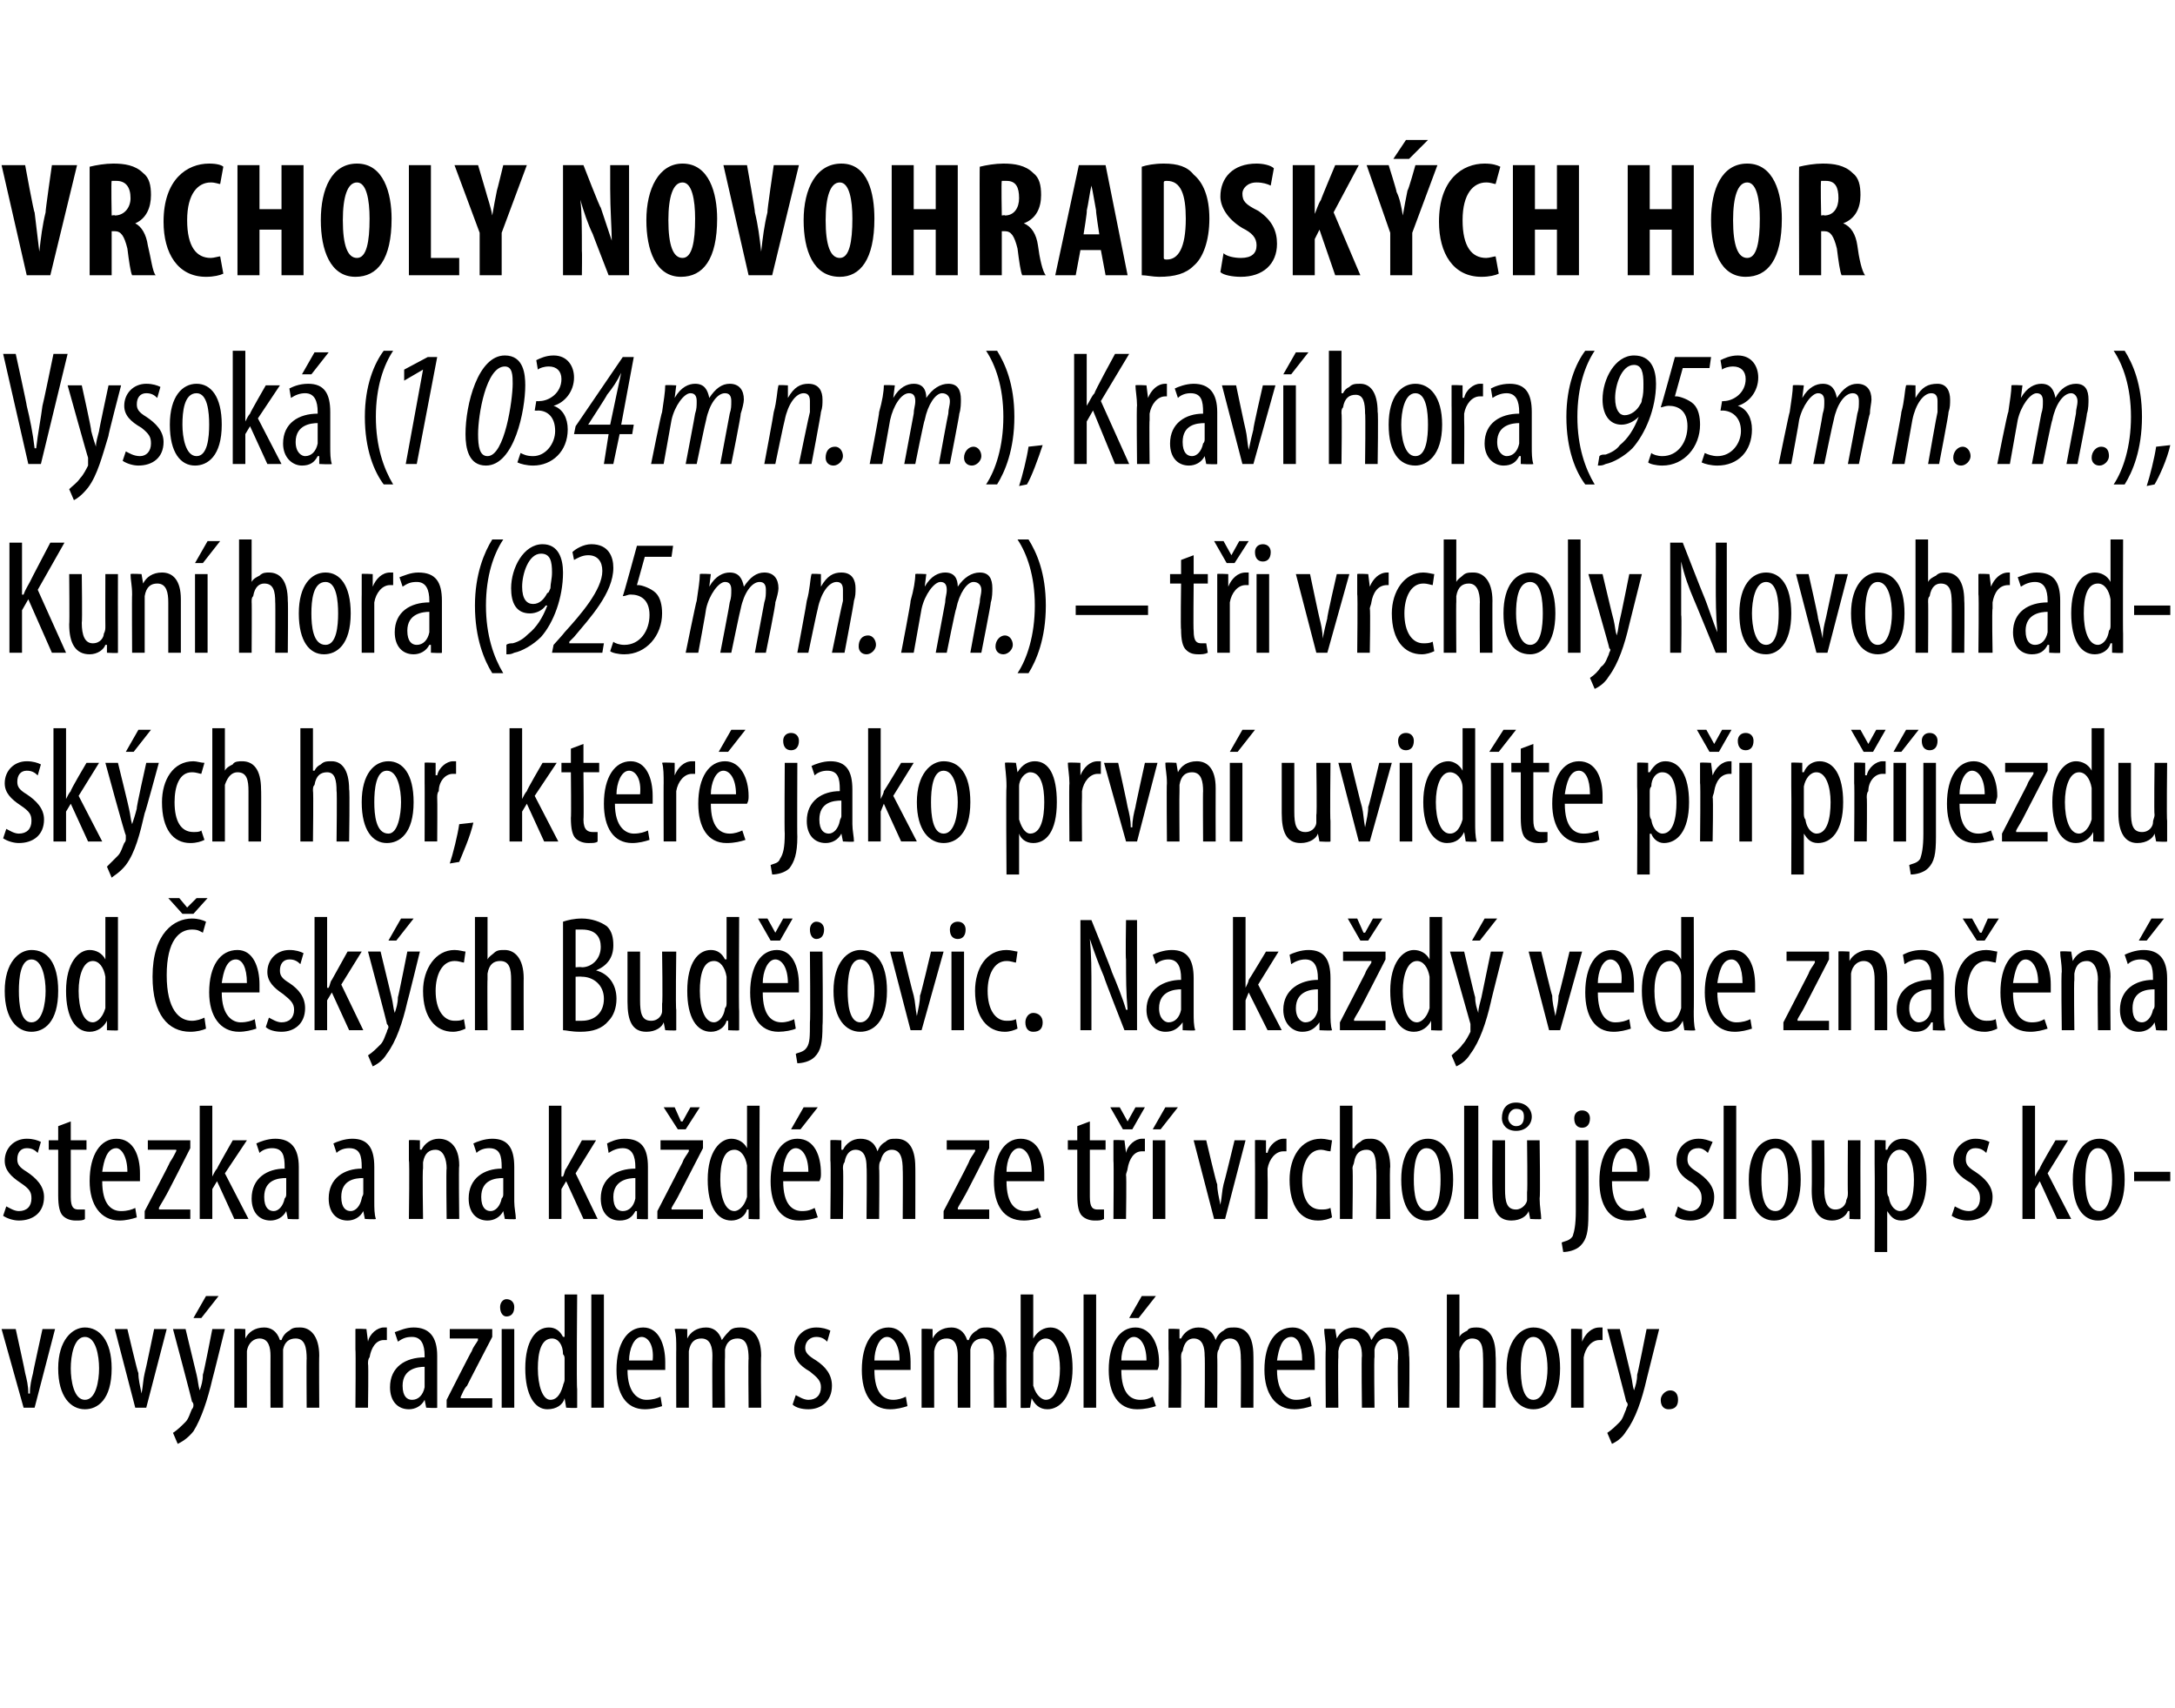 <?xml version="1.0" standalone="no"?><!DOCTYPE svg PUBLIC "-//W3C//DTD SVG 1.1//EN" "http://www.w3.org/Graphics/SVG/1.1/DTD/svg11.dtd"><svg xmlns="http://www.w3.org/2000/svg" version="1.1" width="138.3px" height="108.6px" viewBox="0 0 138.3 108.6"><desc>Vrcholy Novohradsk ch hOR Vysok (1 034 m n m ), Krav hora (953 m n m ), Kun hora (925 m n m ) t i vrcholy Nov</desc><defs/><g id="Polygon115370"><path d="m1 84.5s.62 2.81.6 2.8c.1.4.2.8.2 1.3h.1c0-.5.1-.9.2-1.3c-.02.01.6-2.8.6-2.8h.8l-1.3 5h-.7l-1.4-5h.9zM7.1 87c0 2-.9 2.6-1.7 2.6c-.9 0-1.7-.8-1.7-2.6c0-1.8.9-2.6 1.7-2.6c.9 0 1.7.8 1.7 2.6zm-2.6 0c0 .8.2 2 .9 2c.7 0 .9-1.2.9-2c0-.8-.2-2-.9-2c-.7 0-.9 1.2-.9 2zm3.6-2.5s.66 2.81.7 2.8c0 .4.1.8.2 1.3c.1-.5.1-.9.2-1.3c.02.01.6-2.8.6-2.8h.8l-1.3 5h-.7l-1.3-5h.8zm3.7 0l.7 2.9c.1.4.1.7.2 1c.1-.3.2-.6.2-1c.04-.01.6-2.9.6-2.9h.8s-.79 3.22-.8 3.2c-.3 1.3-.7 2.5-1.2 3.3c-.4.5-.8.7-1 .8l-.3-.7c.3-.2.5-.4.8-.7c.2-.2.3-.6.4-.8c.1-.1.1-.2.1-.3c0 0 0-.1-.1-.2c.04.04-1.2-4.6-1.2-4.6h.8zm2.1-2.1l-1.1 1.4h-.5l.8-1.4h.8zm1 3.4v-1.3c-.04-.04.7 0 .7 0v.6s.03-.01 0 0c.2-.4.6-.7 1.2-.7c.4 0 .8.2 1 .8h.1c.1-.3.3-.5.5-.6c.2-.2.4-.2.7-.2c.6 0 1.2.5 1.2 1.8c-.02-.02 0 3.3 0 3.3h-.8s-.02-3.14 0-3.1c0-.7-.1-1.3-.7-1.3c-.4 0-.7.2-.8.7v3.7h-.8s-.01-3.29 0-3.3c0-.5-.1-1.1-.7-1.1c-.3 0-.7.2-.8.8v3.6h-.8v-3.7zm7.7 0v-1.3c-.01-.04.7 0 .7 0l.1.8s-.02-.03 0 0c.1-.5.6-.9 1-.9h.2v.8h-.2c-.5 0-.8.5-.9 1.1c-.1.1-.1.3-.1.4c.04.03 0 2.8 0 2.8h-.8s.03-3.73 0-3.7zm5.2 2.6v1.1c.02.04-.7 0-.7 0L27 89s.02.01 0 0c-.2.4-.6.6-1 .6c-.7 0-1.2-.5-1.2-1.4c0-1.3 1-1.9 2.2-1.9v-.1c0-.7-.2-1.2-.8-1.2c-.4 0-.6.1-.9.3l-.2-.6c.3-.1.7-.3 1.2-.3c1 0 1.5.6 1.5 1.8v2.2zm-.8-1.5c-.4 0-1.4.1-1.4 1.2c0 .7.3.9.6.9c.4 0 .7-.3.8-.8v-1.3zm1.4 2.1s1.57-3.1 1.6-3.1c.1-.3.3-.5.4-.7c-.03-.05 0-.1 0-.1h-1.8v-.6h2.7v.5s-1.61 3.09-1.6 3.1c-.2.2-.3.5-.4.7c-.02.05 0 .1 0 .1h2v.6h-2.9v-.5zm3.5.5v-5h.8v5h-.8zm.8-6.4c0 .4-.2.6-.5.6c-.2 0-.4-.2-.4-.6c0-.3.2-.5.4-.5c.3 0 .5.2.5.5zm4-.8s-.05 6.02 0 6v1.2c-.01.04-.7 0-.7 0l-.1-.6s.02.01 0 0c-.1.4-.5.7-1.1.7c-.8 0-1.4-.9-1.4-2.6c0-1.8.7-2.6 1.5-2.6c.4 0 .7.2.9.6c.03-.02.1 0 .1 0v-2.7h.8zm-.8 4.1c0-.1 0-.2-.1-.3c0-.6-.3-1-.7-1c-.7 0-.9.9-.9 1.9c0 1.1.3 2 .8 2c.3 0 .6-.2.8-.9c0-.1.1-.2.1-.4v-1.3zm1.7-4.1h.8v7.2h-.8v-7.2zm2.3 4.8c0 1.5.7 1.9 1.2 1.9c.4 0 .7-.1.9-.2l.1.6c-.3.1-.7.2-1.1.2c-1.2 0-1.8-1-1.8-2.5c0-1.7.7-2.7 1.7-2.7c1 0 1.4 1.1 1.4 2.2v.5h-2.4zm1.6-.6c.1-1-.3-1.5-.7-1.5c-.5 0-.8.8-.8 1.5h1.5zm1.5-.7c0-.6 0-.9-.1-1.3c.05-.04.8 0 .8 0v.6s.01-.01 0 0c.2-.4.6-.7 1.2-.7c.4 0 .8.2 1 .8c.2-.3.4-.5.5-.6c.2-.2.5-.2.7-.2c.7 0 1.3.5 1.3 1.8c-.03-.02 0 3.3 0 3.3h-.8s-.03-3.14 0-3.1c0-.7-.1-1.3-.7-1.3c-.4 0-.7.2-.8.7v.5c-.02-.03 0 3.2 0 3.2h-.8s-.02-3.29 0-3.3c0-.5-.1-1.1-.7-1.1c-.4 0-.7.2-.8.8v3.6h-.8s-.01-3.73 0-3.7zm7.6 2.9c.2.1.5.3.8.3c.5 0 .8-.3.8-.8c0-.4-.2-.6-.7-1c-.7-.4-1-.8-1-1.4c0-.8.6-1.4 1.4-1.4c.4 0 .7.1.9.2l-.2.7c-.2-.2-.4-.3-.7-.3c-.4 0-.7.3-.7.7c0 .3.2.5.7.8c.6.4 1 .9 1 1.6c0 1-.7 1.5-1.5 1.5c-.4 0-.8-.1-1-.3l.2-.6zm5-1.6c0 1.5.6 1.9 1.2 1.9c.3 0 .6-.1.8-.2l.1.6c-.3.1-.7.2-1.1.2c-1.2 0-1.8-1-1.8-2.5c0-1.7.7-2.7 1.7-2.7c1 0 1.4 1.1 1.4 2.2v.5h-2.3zm1.6-.6c0-1-.4-1.5-.8-1.5c-.5 0-.8.8-.8 1.5h1.6zm1.4-.7v-1.3c-.04-.04.7 0 .7 0v.6s.02-.01 0 0c.2-.4.6-.7 1.2-.7c.4 0 .8.2 1 .8h.1c.1-.3.3-.5.5-.6c.2-.2.4-.2.7-.2c.6 0 1.2.5 1.2 1.8c-.02-.02 0 3.3 0 3.3h-.8s-.02-3.14 0-3.1c0-.7-.1-1.3-.7-1.3c-.4 0-.7.2-.8.7v3.7h-.8s-.01-3.29 0-3.3c0-.5-.1-1.1-.7-1.1c-.4 0-.7.2-.8.8v3.6h-.8v-3.7zm6.3-3.5h.8v2.8s.02-.03 0 0c.3-.5.7-.7 1.1-.7c.8 0 1.4.9 1.4 2.6c0 1.8-.8 2.6-1.6 2.6c-.5 0-.8-.3-1-.7c.03-.02 0 0 0 0l-.1.6s-.64.04-.6 0v-7.2zm.8 5.5v.3c.2.7.6.9.8.9c.6 0 .9-.9.9-2c0-1-.3-1.9-.9-1.9c-.4 0-.7.4-.8.9v1.8zm3.2-5.5h.8v7.2h-.8v-7.2zm2.4 4.8c0 1.5.6 1.9 1.2 1.9c.4 0 .6-.1.8-.2l.2.6c-.3.1-.7.2-1.2.2c-1.2 0-1.8-1-1.8-2.5c0-1.7.7-2.7 1.7-2.7c1 0 1.5 1.1 1.5 2.2c0 .2 0 .3-.1.5h-2.3zm1.6-.6c0-1-.4-1.5-.8-1.5c-.5 0-.8.8-.8 1.5h1.6zm.6-4.1l-1.1 1.4h-.6l.8-1.4h.9zm.8 3.4v-1.3c0-.04.7 0 .7 0v.6h.1c.2-.4.6-.7 1.1-.7c.5 0 .9.2 1.1.8c.1-.3.3-.5.5-.6c.2-.2.4-.2.7-.2c.7 0 1.2.5 1.2 1.8c.01-.02 0 3.3 0 3.3h-.8s.02-3.14 0-3.1c0-.7-.1-1.3-.7-1.3c-.3 0-.6.2-.7.7c-.1.1-.1.3-.1.5c.02-.03 0 3.2 0 3.2h-.8s.03-3.29 0-3.3c0-.5-.1-1.1-.7-1.1c-.3 0-.6.2-.7.8c-.1.1-.1.3-.1.4c.03.02 0 3.2 0 3.2h-.8s.04-3.73 0-3.7zm6.9 1.3c0 1.5.7 1.9 1.2 1.9c.4 0 .7-.1.9-.2l.1.6c-.3.1-.7.2-1.1.2c-1.2 0-1.9-1-1.9-2.5c0-1.7.7-2.7 1.8-2.7c1 0 1.4 1.1 1.4 2.2v.5h-2.4zm1.6-.6c0-1-.3-1.5-.7-1.5c-.6 0-.8.8-.9 1.5h1.6zm1.5-.7c0-.6-.1-.9-.1-1.3c.03-.04.7 0 .7 0l.1.6s0-.01 0 0c.2-.4.6-.7 1.1-.7c.5 0 .9.2 1.1.8c.2-.3.3-.5.5-.6c.2-.2.5-.2.7-.2c.7 0 1.2.5 1.2 1.8c.05-.02 0 3.3 0 3.3h-.7s-.05-3.14 0-3.1c0-.7-.1-1.3-.8-1.3c-.3 0-.6.2-.7.7v.5c-.04-.03 0 3.2 0 3.2h-.8s-.04-3.29 0-3.3c0-.5-.1-1.1-.7-1.1c-.4 0-.7.2-.8.8v.4c-.03.02 0 3.2 0 3.2h-.8s-.03-3.73 0-3.7zm7.7-3.5h.8v2.7s.04.01 0 0c.1-.2.3-.3.5-.4c.1-.2.4-.2.6-.2c.7 0 1.2.5 1.2 1.8c.03-.03 0 3.3 0 3.3h-.8s.02-3.24 0-3.2c0-.7-.1-1.2-.7-1.2c-.3 0-.6.2-.8.8v.4c.02-.05 0 3.2 0 3.2h-.8v-7.2zm7.2 4.7c0 2-.9 2.6-1.7 2.6c-.9 0-1.7-.8-1.7-2.6c0-1.8.9-2.6 1.7-2.6c1 0 1.7.8 1.7 2.6zm-2.5 0c0 .8.1 2 .8 2c.7 0 .9-1.2.9-2c0-.8-.2-2-.9-2c-.7 0-.8 1.2-.8 2zm3.2-1.2v-1.3c-.05-.04.7 0 .7 0v.8s.04-.03 0 0c.2-.5.6-.9 1.1-.9h.2v.8h-.2c-.5 0-.9.5-1 1.1v3.2h-.8v-3.7zm3.1-1.3l.7 2.9c.1.4.1.7.2 1c.1-.3.2-.6.2-1c.03-.01.6-2.9.6-2.9h.8l-.8 3.2c-.3 1.3-.7 2.5-1.3 3.3c-.3.5-.7.7-.9.8l-.3-.7c.3-.2.5-.4.8-.7c.2-.2.3-.6.4-.8c0-.1.1-.2.1-.3c0 0 0-.1-.1-.2c.03.04-1.2-4.6-1.2-4.6h.8zm2.6 4.5c0-.3.3-.6.6-.6c.3 0 .5.2.5.6c0 .4-.2.6-.6.6c-.3 0-.5-.2-.5-.6z" stroke="none" fill="#000"/></g><g id="Polygon115369"><path d="m.4 76.7c.2.1.5.3.8.3c.5 0 .8-.3.8-.8c0-.4-.1-.6-.7-1c-.6-.4-1-.8-1-1.4c0-.8.6-1.4 1.4-1.4c.4 0 .7.1.9.2l-.2.7c-.2-.2-.4-.3-.7-.3c-.4 0-.6.3-.6.7c0 .3.1.5.6.8c.6.4 1.1.9 1.1 1.6c0 1-.7 1.5-1.6 1.5c-.3 0-.7-.1-1-.3l.2-.6zm4.1-5.4v1.2h1v.6h-1v3c0 .7.2.8.5.8h.4v.6c-.1.1-.3.1-.6.1c-.3 0-.6-.1-.8-.3c-.2-.2-.3-.6-.3-1.3v-2.9h-.6v-.6h.6v-.9l.8-.3zm2 3.8c0 1.5.6 1.9 1.2 1.9c.4 0 .7-.1.9-.2l.1.6c-.3.1-.7.2-1.1.2c-1.2 0-1.9-1-1.9-2.5c0-1.7.7-2.7 1.7-2.7c1.1 0 1.5 1.1 1.5 2.2v.5H6.5zm1.6-.6c0-1-.4-1.5-.7-1.5c-.6 0-.8.8-.9 1.5h1.6zM9.2 77s1.63-3.1 1.6-3.1c.2-.3.3-.5.4-.7c.03-.05 0-.1 0-.1H9.4v-.6h2.7v.5s-1.56 3.09-1.6 3.1c-.1.2-.3.5-.4.7c.03.05 0 .1 0 .1h2v.6H9.2v-.5zm4.3-2.2s.02.02 0 0c.1-.2.2-.4.3-.5c0-.05 1-1.8 1-1.8h.9l-1.4 2.1l1.5 2.9h-.9l-1.1-2.4l-.3.5v1.9h-.8v-7.2h.8v4.5zm5.5 1.6v1.1c.01.04-.7 0-.7 0l-.1-.5s0 .01 0 0c-.2.4-.6.6-1 .6c-.7 0-1.2-.5-1.2-1.4c0-1.3 1-1.9 2.1-1.9v-.1c0-.7-.1-1.2-.8-1.2c-.3 0-.6.1-.8.3l-.2-.6c.2-.1.7-.3 1.2-.3c1 0 1.5.6 1.5 1.8v2.2zm-.8-1.5c-.5 0-1.4.1-1.4 1.2c0 .7.3.9.6.9c.3 0 .6-.3.7-.8c.1-.1.1-.2.1-.3v-1zm5.6 1.5c0 .4 0 .8.1 1.1c-.01.04-.7 0-.7 0l-.1-.5s-.02.01 0 0c-.2.4-.6.6-1 .6c-.7 0-1.2-.5-1.2-1.4c0-1.3 1-1.9 2.1-1.9v-.1c0-.7-.1-1.2-.8-1.2c-.3 0-.6.1-.8.3l-.2-.6c.2-.1.7-.3 1.2-.3c1 0 1.4.6 1.4 1.8v2.2zm-.7-1.5c-.5 0-1.4.1-1.4 1.2c0 .7.3.9.6.9c.3 0 .6-.3.7-.8c0-.1.1-.2.1-.3v-1zm2.9-1.1v-1.3c0-.04.7 0 .7 0v.6s.07-.02.1 0c.2-.4.6-.7 1.1-.7c.7 0 1.3.5 1.3 1.7c-.04.03 0 3.4 0 3.4h-.8s-.04-3.23 0-3.2c0-.6-.2-1.2-.7-1.2c-.4 0-.7.2-.8.8v.4c-.05.05 0 3.2 0 3.2h-.9s.05-3.73 0-3.7zm6.7 2.6c0 .4.1.8.1 1.1c0 .04-.7 0-.7 0L32 77s-.01.01 0 0c-.2.4-.6.6-1 .6c-.7 0-1.2-.5-1.2-1.4c0-1.3 1-1.9 2.1-1.9v-.1c0-.7-.1-1.2-.8-1.2c-.3 0-.6.1-.8.3l-.2-.6c.2-.1.7-.3 1.2-.3c1 0 1.4.6 1.4 1.8v2.2zm-.7-1.5c-.5 0-1.4.1-1.4 1.2c0 .7.3.9.6.9c.3 0 .6-.3.7-.8c.1-.1.1-.2.1-.3v-1zm3.7-.1s.06.02.1 0c.1-.2.1-.4.2-.5c.04-.05 1-1.8 1-1.8h.9l-1.3 2.1l1.4 2.9h-.9L36 75.1l-.3.5v1.9h-.8v-7.2h.8v4.5zm5.5 1.6v1.1c.05.04-.7 0-.7 0v-.5h-.1c-.2.4-.5.6-1 .6c-.7 0-1.2-.5-1.2-1.4c0-1.3 1-1.9 2.2-1.9v-.1c0-.7-.2-1.2-.8-1.2c-.3 0-.6.1-.9.3l-.1-.6c.2-.1.6-.3 1.1-.3c1.1 0 1.5.6 1.5 1.8v2.2zm-.8-1.5c-.4 0-1.4.1-1.4 1.2c0 .7.3.9.6.9c.4 0 .7-.3.8-.8v-1.3zm1.4 2.1l1.6-3.1c.1-.3.3-.5.4-.7v-.1H42v-.6h2.7v.5l-1.6 3.1c-.1.2-.3.5-.4.7v.1h2v.6h-2.9v-.5zm1.3-5.2l-.9-1.4h.7l.4.9h.1l.5-.9h.6l-.9 1.4h-.5zm5.2-1.5s-.02 6.02 0 6v1.2c.03.04-.7 0-.7 0v-.6h-.1c-.1.4-.5.7-1 .7c-.9 0-1.5-.9-1.5-2.6c0-1.8.8-2.6 1.5-2.6c.4 0 .8.2 1 .6c-.03-.02 0 0 0 0v-2.7h.8zm-.8 4.1v-.3c-.1-.6-.4-1-.8-1c-.7 0-.9.9-.9 1.9c0 1.1.3 2 .9 2c.2 0 .6-.2.8-.9v-1.7zm2.3.7c0 1.5.6 1.9 1.2 1.9c.4 0 .6-.1.8-.2l.2.6c-.3.1-.7.2-1.2.2c-1.2 0-1.8-1-1.8-2.5c0-1.7.7-2.7 1.7-2.7c1.1 0 1.5 1.1 1.5 2.2c0 .2 0 .3-.1.5h-2.3zm1.6-.6c0-1-.4-1.5-.8-1.5c-.5 0-.8.8-.8 1.5h1.6zm.6-4.1l-1.1 1.4h-.6l.8-1.4h.9zm.8 3.4v-1.3c0-.04.7 0 .7 0v.6h.1c.2-.4.6-.7 1.1-.7c.5 0 .9.2 1.1.8c.1-.3.3-.5.5-.6c.2-.2.4-.2.7-.2c.7 0 1.2.5 1.2 1.8c.01-.02 0 3.3 0 3.3h-.8s.02-3.14 0-3.1c0-.7-.1-1.3-.7-1.3c-.3 0-.6.2-.7.7c-.1.1-.1.3-.1.5c.03-.03 0 3.2 0 3.2h-.8s.03-3.29 0-3.3c0-.5-.1-1.1-.7-1.1c-.3 0-.6.2-.7.8c-.1.1-.1.3-.1.4c.04.02 0 3.2 0 3.2h-.8s.04-3.73 0-3.7zM60 77s1.62-3.1 1.6-3.1c.1-.3.3-.5.4-.7c.02-.05 0-.1 0-.1h-1.8v-.6h2.7v.5s-1.56 3.09-1.6 3.1c-.1.2-.3.5-.4.7c.03.05 0 .1 0 .1h2v.6H60v-.5zm4-1.9c0 1.5.6 1.9 1.2 1.9c.4 0 .6-.1.8-.2l.2.6c-.3.1-.7.2-1.1.2c-1.3 0-1.9-1-1.9-2.5c0-1.7.7-2.7 1.7-2.7c1.1 0 1.5 1.1 1.5 2.2v.5H64zm1.6-.6c0-1-.4-1.5-.8-1.5c-.5 0-.8.8-.8 1.5h1.6zm3.7-3.2v1.2h1v.6h-1v3c0 .7.2.8.5.8h.4v.6c-.2.1-.3.1-.6.1c-.3 0-.6-.1-.8-.3c-.2-.2-.3-.6-.3-1.3v-2.9h-.6v-.6h.6v-.9l.8-.3zm1.5 2.5v-1.3c-.01-.04.7 0 .7 0l.1.8s-.02-.03 0 0c.1-.5.6-.9 1-.9h.2v.8h-.2c-.5 0-.8.5-.9 1.1c0 .1-.1.3-.1.4c.04.03 0 2.8 0 2.8h-.8s.03-3.73 0-3.7zm.6-2l-.8-1.4h.6l.5.9l.5-.9h.6l-.8 1.4h-.6zm1.9 5.7v-5h.8v5h-.8zm1.6-7.1l-1.1 1.4h-.5l.8-1.4h.8zm1.8 2.1s.66 2.81.7 2.8c0 .4.1.8.2 1.3c.1-.5.1-.9.2-1.3c.02.01.7-2.8.7-2.8h.7l-1.3 5h-.7l-1.3-5h.8zm3.1 1.3v-1.3c-.03-.04.7 0 .7 0v.8s.05-.03.1 0c.1-.5.6-.9 1-.9h.2v.8h-.2c-.5 0-.9.5-1 1.1v.4c.02.03 0 2.8 0 2.8h-.8s.01-3.73 0-3.7zm4.9 3.6c-.2.1-.5.2-.9.2c-1.1 0-1.8-.9-1.8-2.6c0-1.4.7-2.6 2-2.6c.3 0 .6.1.7.1l-.1.7c-.2 0-.4-.1-.6-.1c-.8 0-1.2.9-1.2 1.9c0 1.2.4 1.9 1.2 1.9c.2 0 .4 0 .6-.1l.1.6zm.5-7.1h.8v2.7h.1c.1-.2.2-.3.4-.4c.2-.2.4-.2.7-.2c.6 0 1.2.5 1.2 1.8c-.05-.03 0 3.3 0 3.3h-.9s.05-3.24 0-3.2c0-.7-.1-1.2-.6-1.2c-.4 0-.7.2-.8.8c0 .1-.1.2-.1.4c.04-.05 0 3.2 0 3.2h-.8v-7.2zm7.2 4.7c0 2-.9 2.6-1.7 2.6c-.9 0-1.6-.8-1.6-2.6c0-1.8.8-2.6 1.7-2.6c.9 0 1.6.8 1.6 2.6zm-2.5 0c0 .8.1 2 .9 2c.7 0 .8-1.2.8-2c0-.8-.1-2-.9-2c-.7 0-.8 1.2-.8 2zm3.2-4.7h.9v7.2h-.9v-7.2zm4.8 5.9c0 .5.1 1 .1 1.3c-.01.04-.7 0-.7 0l-.1-.5s0 .01 0 0c-.1.3-.5.6-1.1.6c-.9 0-1.2-.7-1.2-1.9c-.02-.03 0-3.2 0-3.2h.8v3.1c0 .8.1 1.3.7 1.3c.4 0 .7-.4.7-.6v-.5c.04.01 0-3.3 0-3.3h.8s.05 3.65 0 3.7zm-2.4-5.1c0-.6.3-1 .9-1c.6 0 1 .4 1 .9c0 .5-.4.9-1 .9c-.6 0-.9-.4-.9-.8zm1.4-.1c0-.3-.1-.5-.5-.5c-.3 0-.5.3-.5.6c0 .2.2.5.5.5c.4 0 .5-.3.5-.6zm2.4 8c.2-.1.5-.1.7-.4c.1-.3.2-.7.2-1.6v-4.5h.8s.02 4.71 0 4.7c0 1.1-.1 1.6-.5 2c-.3.3-.8.4-1.1.4l-.1-.6zm1.8-7.9c0 .4-.2.6-.5.6c-.3 0-.5-.2-.5-.6c0-.3.2-.5.5-.5c.3 0 .5.2.5.5zm1.4 4c0 1.5.6 1.9 1.2 1.9c.3 0 .6-.1.8-.2l.2.6c-.3.1-.7.2-1.2.2c-1.2 0-1.8-1-1.8-2.5c0-1.7.7-2.7 1.7-2.7c1 0 1.5 1.1 1.5 2.2c0 .2 0 .3-.1.5h-2.3zm1.6-.6c0-1-.4-1.5-.8-1.5c-.5 0-.8.8-.8 1.5h1.6zm2.6 2.2c.1.1.5.3.8.3c.4 0 .7-.3.7-.8c0-.4-.1-.6-.6-1c-.7-.4-1-.8-1-1.4c0-.8.6-1.4 1.4-1.4c.4 0 .6.1.9.2l-.3.7c-.2-.2-.4-.3-.6-.3c-.5 0-.7.3-.7.7c0 .3.1.5.6.8c.6.4 1.1.9 1.1 1.6c0 1-.7 1.5-1.5 1.5c-.4 0-.8-.1-1-.3l.2-.6zm2.9-6.4h.8v7.2h-.8v-7.2zm4.9 4.7c0 2-.9 2.6-1.7 2.6c-.9 0-1.6-.8-1.6-2.6c0-1.8.8-2.6 1.7-2.6c.9 0 1.6.8 1.6 2.6zm-2.5 0c0 .8.1 2 .9 2c.7 0 .8-1.2.8-2c0-.8-.1-2-.8-2c-.8 0-.9 1.2-.9 2zm6.3 1.2v1.3c.03.04-.7 0-.7 0v-.5h-.1c-.1.3-.5.6-1 .6c-.9 0-1.3-.7-1.3-1.9c.02-.03 0-3.2 0-3.2h.8s.03 3.06 0 3.1c0 .8.2 1.3.7 1.3c.5 0 .7-.4.7-.6c.1-.2.1-.3.1-.5c-.02.01 0-3.3 0-3.3h.8s-.01 3.65 0 3.7zm.9-2.2v-1.5c-.02-.04.7 0 .7 0v.6h.1c.2-.5.6-.7 1-.7c.9 0 1.5.9 1.5 2.6c0 1.9-.8 2.6-1.6 2.6c-.5 0-.7-.3-.9-.6c.04.04 0 0 0 0v2.6h-.8s.02-5.56 0-5.6zm.8 1.7c0 .1 0 .3.1.4c.1.7.5.9.7.9c.7 0 .9-1 .9-2c0-1-.3-1.9-.9-1.9c-.4 0-.7.4-.8.9v1.7zm4.3 1c.2.1.5.3.9.3c.4 0 .7-.3.7-.8c0-.4-.1-.6-.6-1c-.7-.4-1.1-.8-1.1-1.4c0-.8.7-1.4 1.4-1.4c.4 0 .7.1.9.2l-.2.7c-.2-.2-.4-.3-.7-.3c-.4 0-.6.3-.6.7c0 .3.1.5.6.8c.6.4 1.1.9 1.1 1.6c0 1-.7 1.5-1.6 1.5c-.3 0-.7-.1-1-.3l.2-.6zm5.1-1.9s-.01.02 0 0c.1-.2.2-.4.3-.5c-.04-.05 1-1.8 1-1.8h.8l-1.3 2.1l1.5 2.9h-.9l-1.1-2.4l-.3.5v1.9h-.8v-7.2h.8v4.5zm5.7.2c0 2-.9 2.6-1.7 2.6c-.9 0-1.6-.8-1.6-2.6c0-1.8.8-2.6 1.7-2.6c.9 0 1.6.8 1.6 2.6zm-2.5 0c0 .8.1 2 .9 2c.6 0 .8-1.2.8-2c0-.8-.2-2-.9-2c-.7 0-.8 1.2-.8 2zm5.4-.5v.6h-2.3v-.6h2.3z" stroke="none" fill="#000"/></g><g id="Polygon115368"><path d="m3.7 63c0 2-.9 2.6-1.7 2.6c-.9 0-1.7-.8-1.7-2.6c0-1.8.9-2.6 1.7-2.6c1 0 1.7.8 1.7 2.6zm-2.5 0c0 .8.1 2 .8 2c.7 0 .9-1.2.9-2c0-.8-.2-2-.9-2c-.7 0-.8 1.2-.8 2zm6.3-4.7v7.2c.04.04-.7 0-.7 0v-.6s-.04.01 0 0c-.2.4-.6.7-1.1.7c-.9 0-1.5-.9-1.5-2.6c0-1.8.8-2.6 1.5-2.6c.4 0 .8.2 1 .6c-.02-.02 0 0 0 0v-2.7h.8zm-.8 4.1v-.3c-.1-.6-.4-1-.8-1c-.6 0-.9.9-.9 1.9c0 1.1.3 2 .9 2c.2 0 .6-.2.8-.9v-1.7zm6.4 3c-.2.1-.6.2-1 .2c-1.4 0-2.4-1.1-2.4-3.5c0-2.8 1.4-3.7 2.5-3.7c.4 0 .7.1.9.2l-.2.7c-.2-.1-.3-.2-.7-.2c-.8 0-1.6.7-1.6 2.9c0 2.2.8 2.9 1.6 2.9c.3 0 .6-.1.8-.2l.1.7zm-1.5-7.3l-.9-1h.7l.5.6l.6-.6h.7l-.9 1h-.7zm2.5 5c0 1.5.7 1.9 1.2 1.9c.4 0 .7-.1.9-.2l.1.6c-.3.1-.7.2-1.1.2c-1.2 0-1.9-1-1.9-2.5c0-1.7.7-2.7 1.8-2.7c1 0 1.4 1.1 1.4 2.2v.5h-2.4zm1.6-.6c0-1-.3-1.5-.7-1.5c-.6 0-.8.8-.9 1.5h1.6zm1.4 2.2c.2.1.5.3.8.3c.5 0 .8-.3.8-.8c0-.4-.2-.6-.7-1c-.6-.4-1-.8-1-1.4c0-.8.6-1.4 1.4-1.4c.4 0 .7.1.9.2l-.2.7c-.2-.2-.4-.3-.7-.3c-.4 0-.6.3-.6.7c0 .3.1.5.6.8c.6.4 1 .9 1 1.6c0 1-.7 1.5-1.5 1.5c-.4 0-.8-.1-1-.3l.2-.6zm3.7-1.9s.06.02.1 0c.1-.2.1-.4.2-.5l1-1.8h.9l-1.3 2.1l1.4 2.9h-.9l-1.1-2.4l-.3.5v1.9h-.8v-7.2h.8v4.5zm3.4-2.3l.7 2.9c.1.4.1.7.2 1c.1-.3.2-.6.2-1c.03-.01.6-2.9.6-2.9h.8s-.79 3.22-.8 3.2c-.3 1.3-.7 2.5-1.3 3.3c-.3.5-.7.7-.9.8l-.3-.7c.3-.2.5-.4.8-.7c.2-.2.3-.6.4-.8c0-.1.1-.2.1-.3c0 0 0-.1-.1-.2c.04.04-1.2-4.6-1.2-4.6h.8zm2.1-2.1l-1.1 1.4h-.5l.8-1.4h.8zm3.3 7c-.2.1-.5.2-.8.2c-1.1 0-1.9-.9-1.9-2.6c0-1.4.8-2.6 2-2.6c.3 0 .6.1.7.1l-.1.7c-.1 0-.3-.1-.6-.1c-.8 0-1.2.9-1.2 1.9c0 1.2.5 1.9 1.2 1.9c.2 0 .4 0 .6-.1l.1.6zm.6-7.1h.8v2.7s.01.01 0 0c.1-.2.3-.3.4-.4c.2-.2.4-.2.7-.2c.6 0 1.2.5 1.2 1.8c-.01-.03 0 3.3 0 3.3h-.8v-3.2c0-.7-.1-1.2-.7-1.2c-.4 0-.7.2-.8.8v.4c-.02-.05 0 3.2 0 3.2h-.8v-7.2zm5.6.3c.3-.1.7-.2 1.2-.2c.6 0 1.2.2 1.6.5c.3.3.4.7.4 1.2c0 .8-.4 1.3-1.1 1.6c.8.2 1.3.9 1.3 1.8c0 .6-.2 1.1-.5 1.4c-.4.5-1 .7-1.8.7c-.6 0-.9-.1-1.1-.1v-6.9zm.8 2.9s.38-.03.4 0c.6 0 1.2-.5 1.2-1.3c0-.6-.3-1.1-1.2-1.1h-.4v2.4zm0 3.4h.4c.8 0 1.4-.5 1.4-1.4c0-.9-.7-1.4-1.4-1.4c-.03-.02-.4 0-.4 0v2.8zm6.4-.7v1.3c0 .04-.7 0-.7 0l-.1-.5s.01.01 0 0c-.1.3-.5.6-1.1.6c-.9 0-1.2-.7-1.2-1.9v-3.2h.8v3.1c0 .8.1 1.3.7 1.3c.5 0 .7-.4.7-.6v-.5c.05.01 0-3.3 0-3.3h.9s-.05 3.65 0 3.7zm4-5.9s-.03 6.02 0 6v1.2c.01.04-.7 0-.7 0v-.6h-.1c-.1.4-.5.7-1 .7c-.9 0-1.5-.9-1.5-2.6c0-1.8.7-2.6 1.5-2.6c.4 0 .7.2.9.6c.05-.02.1 0 .1 0v-2.7h.8zm-.8 4.1v-.3c-.1-.6-.4-1-.8-1c-.7 0-.9.9-.9 1.9c0 1.1.3 2 .9 2c.2 0 .6-.2.7-.9c.1-.1.1-.2.1-.4v-1.3zm2.3.7c0 1.5.6 1.9 1.2 1.9c.3 0 .6-.1.8-.2l.1.6c-.2.1-.7.2-1.1.2c-1.2 0-1.8-1-1.8-2.5c0-1.7.7-2.7 1.7-2.7c1 0 1.4 1.1 1.4 2.2v.5h-2.3zm1.6-.6c0-1-.4-1.5-.8-1.5c-.5 0-.8.8-.8 1.5h1.6zM49 59.8l-.8-1.4h.6l.5.9l.5-.9h.6l-.8 1.4h-.6zm1.6 7.2c.2-.1.5-.1.7-.4c.2-.3.2-.7.2-1.6c.04-.02 0-4.5 0-4.5h.8s.04 4.71 0 4.7c0 1.1-.1 1.6-.5 2c-.3.3-.8.4-1.1.4l-.1-.6zm1.8-7.9c0 .4-.2.6-.5.6c-.2 0-.4-.2-.4-.6c0-.3.2-.5.4-.5c.3 0 .5.2.5.5zm4 3.9c0 2-.9 2.6-1.7 2.6c-.9 0-1.7-.8-1.7-2.6c0-1.8.9-2.6 1.7-2.6c1 0 1.7.8 1.7 2.6zm-2.5 0c0 .8.1 2 .8 2c.7 0 .9-1.2.9-2c0-.8-.2-2-.9-2c-.7 0-.8 1.2-.8 2zm3.5-2.5s.68 2.81.7 2.8c.1.4.1.8.2 1.3c.1-.5.2-.9.2-1.3c.04.01.7-2.8.7-2.8h.8l-1.4 5h-.7l-1.3-5h.8zm3.1 5v-5h.8v5h-.8zm.9-6.4c0 .4-.2.6-.5.6c-.3 0-.5-.2-.5-.6c0-.3.2-.5.5-.5c.3 0 .5.2.5.5zm3.3 6.3c-.2.1-.5.2-.8.2c-1.1 0-1.9-.9-1.9-2.6c0-1.4.7-2.6 2-2.6c.3 0 .6.1.7.1l-.1.7c-.1 0-.3-.1-.6-.1c-.8 0-1.2.9-1.2 1.9c0 1.2.5 1.9 1.2 1.9c.2 0 .4 0 .6-.1l.1.6zm.5-.4c0-.3.2-.6.5-.6c.3 0 .6.2.6.6c0 .4-.2.6-.6.6c-.3 0-.5-.2-.5-.6zm3.5.5v-7h.7s1.33 3.28 1.3 3.3c.3.7.7 1.7.9 2.4h.1c-.1-1.1-.1-2-.1-3.2c-.04-.01 0-2.5 0-2.5h.7v7h-.8s-1.32-3.36-1.3-3.4c-.3-.7-.6-1.5-.9-2.4c.1 1 .1 1.9.1 3.4v2.4h-.7zm7.2-1.1c0 .4 0 .8.1 1.1c-.03.04-.8 0-.8 0v-.5s-.04.01 0 0c-.3.4-.6.6-1.1.6c-.6 0-1.2-.5-1.2-1.4c0-1.3 1.1-1.9 2.2-1.9v-.1c0-.7-.2-1.2-.8-1.2c-.3 0-.6.1-.8.3l-.2-.6c.2-.1.7-.3 1.2-.3c1 0 1.4.6 1.4 1.8v2.2zm-.8-1.5c-.4 0-1.4.1-1.4 1.2c0 .7.4.9.6.9c.4 0 .7-.3.8-.8v-1.3zm4.1-.1s-.02.02 0 0c.1-.2.2-.4.2-.5c.05-.05 1.1-1.8 1.1-1.8h.8L80 62.6l1.5 2.9h-.9l-1.2-2.4l-.2.5v1.9h-.8v-7.2h.8v4.5zm5.4 1.6c0 .4 0 .8.1 1.1c-.04.04-.8 0-.8 0v-.5s-.05.01 0 0c-.3.4-.6.6-1.1.6c-.6 0-1.2-.5-1.2-1.4c0-1.3 1.1-1.9 2.2-1.9v-.1c0-.7-.2-1.2-.8-1.2c-.3 0-.6.1-.9.3l-.1-.6c.2-.1.7-.3 1.2-.3c1 0 1.4.6 1.4 1.8v2.2zm-.8-1.5c-.4 0-1.4.1-1.4 1.2c0 .7.4.9.6.9c.4 0 .7-.3.8-.8v-1.3zm1.4 2.1l1.6-3.1c.1-.3.3-.5.4-.7v-.1h-1.8v-.6h2.7v.5s-1.58 3.09-1.6 3.1c-.1.2-.3.5-.4.7v.1h2v.6h-2.9v-.5zm1.3-5.2l-.8-1.4h.6l.4.9h.1l.5-.9h.6l-.9 1.4h-.5zm5.2-1.5v7.2c.04.04-.7 0-.7 0v-.6s-.04.01 0 0c-.2.4-.6.7-1.1.7c-.9 0-1.5-.9-1.5-2.6c0-1.8.8-2.6 1.5-2.6c.4 0 .8.2 1 .6c-.02-.02 0 0 0 0v-2.7h.8zm-.8 4.1v-.3c-.1-.6-.4-1-.8-1c-.6 0-.9.9-.9 1.9c0 1.1.3 2 .9 2c.2 0 .6-.2.8-.9v-1.7zm2.2-1.9s.67 2.88.7 2.9c0 .4.1.7.2 1c0-.3.1-.6.2-1l.6-2.9h.8s-.82 3.22-.8 3.2c-.3 1.3-.7 2.5-1.3 3.3c-.3.5-.7.7-.9.8l-.3-.7c.2-.2.5-.4.7-.7c.2-.2.4-.6.5-.8v-.5l-1.3-4.6h.9zm2.1-2.1l-1.1 1.4h-.5l.8-1.4h.8zm2.8 2.1s.67 2.81.7 2.8c0 .4.1.8.2 1.3c.1-.5.2-.9.2-1.3c.03.01.7-2.8.7-2.8h.8l-1.4 5h-.7l-1.3-5h.8zm3.6 2.6c0 1.5.6 1.9 1.1 1.9c.4 0 .7-.1.9-.2l.1.6c-.3.1-.7.2-1.1.2c-1.2 0-1.8-1-1.8-2.5c0-1.7.7-2.7 1.7-2.7c1 0 1.4 1.1 1.4 2.2v.5h-2.3zm1.5-.6c.1-1-.3-1.5-.7-1.5c-.5 0-.8.8-.8 1.5h1.5zm4.6-4.2s.02 6.02 0 6c0 .4 0 .9.1 1.2c-.04.04-.7 0-.7 0l-.1-.6s-.02.01 0 0c-.2.4-.5.7-1.1.7c-.8 0-1.5-.9-1.5-2.6c0-1.8.8-2.6 1.6-2.6c.3 0 .7.2.9.6c0-.02 0 0 0 0v-2.7h.8zm-.8 4.1v-.3c0-.6-.4-1-.7-1c-.7 0-1 .9-1 1.9c0 1.1.3 2 .9 2c.3 0 .6-.2.8-.9v-1.7zm2.3.7c0 1.5.7 1.9 1.2 1.9c.4 0 .7-.1.9-.2l.1.6c-.3.1-.7.2-1.1.2c-1.2 0-1.9-1-1.9-2.5c0-1.7.7-2.7 1.8-2.7c1 0 1.4 1.1 1.4 2.2v.5h-2.4zm1.6-.6c0-1-.3-1.5-.7-1.5c-.6 0-.8.8-.9 1.5h1.6zm2.6 2.5l1.6-3.1c.1-.3.3-.5.4-.7v-.1h-1.8v-.6h2.7v.5l-1.6 3.1c-.1.2-.3.5-.4.7v.1h2v.6h-2.9v-.5zm3.5-3.2v-1.3c-.05-.04.7 0 .7 0v.6s.02-.02 0 0c.2-.4.7-.7 1.2-.7c.7 0 1.2.5 1.2 1.7c.01.03 0 3.4 0 3.4h-.8v-3.2c0-.6-.1-1.2-.7-1.2c-.3 0-.7.2-.8.8v3.6h-.8v-3.7zm6.7 2.6c0 .4 0 .8.1 1.1c-.05.04-.8 0-.8 0v-.5h-.1c-.2.4-.5.6-1 .6c-.6 0-1.2-.5-1.2-1.4c0-1.3 1-1.9 2.2-1.9v-.1c0-.7-.2-1.2-.8-1.2c-.3 0-.6.1-.9.3l-.1-.6c.2-.1.6-.3 1.2-.3c1 0 1.4.6 1.4 1.8v2.2zm-.8-1.5c-.4 0-1.4.1-1.4 1.2c0 .7.4.9.6.9c.4 0 .7-.3.8-.8v-1.3zm4.2 2.5c-.2.1-.5.2-.8.2c-1.2 0-1.9-.9-1.9-2.6c0-1.4.7-2.6 2-2.6c.3 0 .6.1.7.1l-.1.7c-.1 0-.4-.1-.6-.1c-.8 0-1.2.9-1.2 1.9c0 1.2.5 1.9 1.2 1.9c.2 0 .4 0 .6-.1l.1.6zm-1.3-5.6l-.9-1.4h.6l.5.9h.1l.4-.9h.7l-.9 1.4h-.5zm2.3 3.3c0 1.5.6 1.9 1.2 1.9c.4 0 .6-.1.8-.2l.2.6c-.3.1-.7.2-1.1.2c-1.3 0-1.9-1-1.9-2.5c0-1.7.7-2.7 1.7-2.7c1.1 0 1.5 1.1 1.5 2.2v.5H128zm1.6-.6c0-1-.4-1.5-.8-1.5c-.5 0-.7.8-.8 1.5h1.6zm1.5-.7c0-.6-.1-.9-.1-1.3c.01-.04.7 0 .7 0l.1.6s-.03-.02 0 0c.2-.4.6-.7 1.1-.7c.7 0 1.3.5 1.3 1.7c-.03.03 0 3.4 0 3.4h-.8s-.04-3.23 0-3.2c0-.6-.2-1.2-.7-1.2c-.4 0-.7.2-.8.8v.4c-.04.05 0 3.2 0 3.2h-.8s-.05-3.73 0-3.7zm6.7 2.6v1.1c.01.04-.7 0-.7 0l-.1-.5s0 .01 0 0c-.2.4-.6.6-1 .6c-.7 0-1.2-.5-1.2-1.4c0-1.3 1-1.9 2.1-1.9v-.1c0-.7-.1-1.2-.8-1.2c-.3 0-.6.1-.8.3l-.2-.6c.2-.1.7-.3 1.2-.3c1 0 1.5.6 1.5 1.8v2.2zm-.8-1.5c-.5 0-1.4.1-1.4 1.2c0 .7.3.9.6.9c.3 0 .6-.3.7-.8c.1-.1.1-.2.1-.3v-1zm.6-4.5l-1.1 1.4h-.5l.8-1.4h.8z" stroke="none" fill="#000"/></g><g id="Polygon115367"><path d="m.4 52.7c.2.1.5.3.8.3c.5 0 .8-.3.8-.8c0-.4-.1-.6-.7-1c-.6-.4-1-.8-1-1.4c0-.8.6-1.4 1.4-1.4c.4 0 .7.1.9.2l-.2.7c-.2-.2-.4-.3-.7-.3c-.4 0-.6.3-.6.7c0 .3.1.5.6.8c.6.4 1.1.9 1.1 1.6c0 1-.7 1.5-1.6 1.5c-.3 0-.7-.1-1-.3l.2-.6zm3.8-1.9s-.02.02 0 0c.1-.2.2-.4.3-.5c-.04-.05 1-1.8 1-1.8h.8L5 50.6l1.5 2.9h-.9l-1.1-2.4l-.3.5v1.9h-.8v-7.2h.8v4.5zm3.3-2.3s.71 2.88.7 2.9c.1.4.1.7.2 1c.1-.3.2-.6.3-1c-.05-.01.6-2.9.6-2.9h.8s-.87 3.22-.9 3.2C8.9 53 8.6 54.2 8 55c-.4.5-.8.7-.9.8l-.3-.7l.7-.7c.2-.2.3-.6.4-.8c.1-.1.1-.2.1-.3v-.2c-.04.04-1.3-4.6-1.3-4.6h.8zm2.1-2.1l-1.1 1.4h-.5l.8-1.4h.8zm3.4 7c-.2.1-.5.2-.9.2c-1.1 0-1.8-.9-1.8-2.6c0-1.4.7-2.6 2-2.6c.2 0 .5.1.7.1l-.2.7c-.1 0-.3-.1-.6-.1c-.8 0-1.1.9-1.1 1.9c0 1.2.4 1.9 1.2 1.9c.2 0 .4 0 .5-.1l.2.6zm.5-7.1h.8v2.7s.03.01 0 0c.1-.2.3-.3.5-.4c.1-.2.4-.2.6-.2c.7 0 1.2.5 1.2 1.8c.02-.03 0 3.3 0 3.3h-.8v-3.2c0-.7-.1-1.2-.7-1.2c-.3 0-.6.2-.8.8v3.6h-.8v-7.2zm5.6 0h.8v2.7h.1c.1-.2.2-.3.4-.4c.2-.2.4-.2.7-.2c.6 0 1.1.5 1.1 1.8c.05-.03 0 3.3 0 3.3h-.8s.04-3.24 0-3.2c0-.7-.1-1.2-.6-1.2c-.4 0-.7.2-.8.8c-.1.1-.1.2-.1.4c.04-.05 0 3.2 0 3.2h-.8v-7.2zm7.2 4.7c0 2-.9 2.6-1.7 2.6c-.9 0-1.6-.8-1.6-2.6c0-1.8.8-2.6 1.7-2.6c.9 0 1.6.8 1.6 2.6zm-2.5 0c0 .8.1 2 .9 2c.6 0 .8-1.2.8-2c0-.8-.2-2-.9-2c-.7 0-.8 1.2-.8 2zm3.2-1.2v-1.3c-.03-.04.7 0 .7 0v.8s.06-.03.1 0c.1-.5.6-.9 1-.9h.2v.8h-.2c-.5 0-.9.5-.9 1.1c-.1.1-.1.3-.1.4c.02.03 0 2.8 0 2.8h-.8s.01-3.73 0-3.7zm1.6 5.1c.2-.6.5-1.8.6-2.5l.9-.1c-.2.9-.7 2-.9 2.5l-.6.1zm4.6-4.1s.01.02 0 0c.1-.2.2-.4.3-.5c-.02-.05 1-1.8 1-1.8h.9L34 50.6l1.5 2.9h-.9l-1.1-2.4l-.3.5v1.9h-.8v-7.2h.8v4.5zm3.9-3.5v1.2h1v.6h-1s.03 2.99 0 3c0 .7.3.8.6.8h.3v.6c-.1.1-.3.1-.6.1c-.3 0-.6-.1-.8-.3c-.2-.2-.3-.6-.3-1.3c.03.02 0-2.9 0-2.9h-.6v-.6h.6v-.9l.8-.3zm2 3.8c0 1.5.7 1.9 1.2 1.9c.4 0 .7-.1.9-.2l.1.6c-.3.1-.7.2-1.1.2c-1.2 0-1.8-1-1.8-2.5c0-1.7.7-2.7 1.7-2.7c1 0 1.4 1.1 1.4 2.2v.5h-2.4zm1.6-.6c.1-1-.3-1.5-.7-1.5c-.5 0-.8.8-.8 1.5h1.5zm1.5-.7c0-.5 0-1-.1-1.3c.04-.04.8 0 .8 0v.8s.03-.03 0 0c.2-.5.6-.9 1.1-.9h.2v.8h-.2c-.5 0-.9.5-1 1.1v3.2h-.8s-.01-3.73 0-3.7zm3 1.3c0 1.5.6 1.9 1.2 1.9c.3 0 .6-.1.8-.2l.2.6c-.3.1-.7.2-1.2.2c-1.2 0-1.8-1-1.8-2.5c0-1.7.7-2.7 1.7-2.7c1 0 1.5 1.1 1.5 2.2c0 .2 0 .3-.1.5h-2.3zm1.6-.6c0-1-.4-1.5-.8-1.5c-.5 0-.8.8-.8 1.5h1.6zm.6-4.1l-1.1 1.4h-.6l.8-1.4h.9zM49 55c.2-.1.5-.1.6-.4c.2-.3.3-.7.3-1.6c-.03-.02 0-4.5 0-4.5h.8s-.02 4.71 0 4.7c0 1.1-.2 1.6-.5 2c-.3.3-.8.4-1.1.4L49 55zm1.8-7.9c0 .4-.2.6-.5.6c-.3 0-.5-.2-.5-.6c0-.3.2-.5.5-.5c.3 0 .5.2.5.5zm3.4 5.3c0 .4.1.8.1 1.1c-.01.04-.7 0-.7 0l-.1-.5s-.02.01 0 0c-.2.4-.6.6-1 .6c-.7 0-1.2-.5-1.2-1.4c0-1.3 1-1.9 2.1-1.9v-.1c0-.7-.1-1.2-.8-1.2c-.3 0-.6.1-.8.3l-.2-.6c.2-.1.7-.3 1.2-.3c1 0 1.4.6 1.4 1.8v2.2zm-.7-1.5c-.5 0-1.4.1-1.4 1.2c0 .7.3.9.6.9c.3 0 .6-.3.7-.8c0-.1.1-.2.1-.3v-1zm2.5-.1s-.03.02 0 0c.1-.2.2-.4.2-.5c.05-.05 1.1-1.8 1.1-1.8h.8l-1.3 2.1l1.5 2.9h-1l-1.1-2.4l-.2.5v1.9h-.8v-7.2h.8v4.5zm5.7.2c0 2-.9 2.6-1.7 2.6c-.9 0-1.7-.8-1.7-2.6c0-1.8.9-2.6 1.7-2.6c1 0 1.7.8 1.7 2.6zm-2.5 0c0 .8.1 2 .8 2c.7 0 .9-1.2.9-2c0-.8-.2-2-.9-2c-.7 0-.8 1.2-.8 2zm4.8-1c0-.7-.1-1.2-.1-1.5c.01-.04.7 0 .7 0l.1.6s-.01.01 0 0c.3-.5.7-.7 1.1-.7c.9 0 1.4.9 1.4 2.6c0 1.9-.7 2.6-1.5 2.6c-.5 0-.8-.3-.9-.6c-.03.04 0 0 0 0v2.6h-.8s-.04-5.56 0-5.6zm.8 1.7v.4c.2.7.5.9.7.9c.7 0 .9-1 .9-2c0-1-.2-1.9-.9-1.9c-.3 0-.7.4-.7.9v1.7zm3.2-1.9c0-.5-.1-1-.1-1.3c.03-.04.8 0 .8 0v.8s.02-.03 0 0c.2-.5.6-.9 1.1-.9h.2v.8h-.2c-.5 0-.9.5-1 1.1v.4c-.02.03 0 2.8 0 2.8h-.8s-.03-3.73 0-3.7zm3.1-1.3s.62 2.81.6 2.8c.1.4.2.8.2 1.3h.1c0-.5.1-.9.2-1.3c-.02.01.6-2.8.6-2.8h.8l-1.3 5h-.7l-1.4-5h.9zm3.1 1.3c0-.6-.1-.9-.1-1.3c.03-.04.7 0 .7 0l.1.6s-.01-.02 0 0c.2-.4.6-.7 1.2-.7c.7 0 1.2.5 1.2 1.7c-.01.03 0 3.4 0 3.4h-.8s-.02-3.23 0-3.2c0-.6-.1-1.2-.7-1.2c-.4 0-.7.2-.8.8v.4c-.02.05 0 3.2 0 3.2h-.8s-.03-3.73 0-3.7zm4 3.7v-5h.8v5h-.8zm1.6-7.1l-1.1 1.4h-.5l.8-1.4h.8zm4.8 5.8v1.3c0 .04-.7 0-.7 0l-.1-.5s.01.01 0 0c-.1.3-.5.6-1.1.6c-.9 0-1.2-.7-1.2-1.9v-3.2h.8v3.1c0 .8.1 1.3.7 1.3c.5 0 .7-.4.7-.6v-.5c.05.01 0-3.3 0-3.3h.9s-.04 3.65 0 3.7zm1.3-3.7s.68 2.81.7 2.8c.1.4.1.8.2 1.3c.1-.5.2-.9.2-1.3c.04.01.7-2.8.7-2.8h.8l-1.4 5h-.7l-1.3-5h.8zm3.1 5v-5h.8v5h-.8zm.9-6.4c0 .4-.2.6-.5.6c-.3 0-.5-.2-.5-.6c0-.3.2-.5.5-.5c.3 0 .5.2.5.5zm3.9-.8v6c0 .4 0 .9.1 1.2c-.05.04-.7 0-.7 0l-.1-.6s-.02.01 0 0c-.2.4-.5.7-1.1.7c-.8 0-1.5-.9-1.5-2.6c0-1.8.8-2.6 1.6-2.6c.3 0 .7.2.9.6c0-.02 0 0 0 0v-2.7h.8zm-.8 4.1v-.3c0-.6-.4-1-.8-1c-.6 0-.9.9-.9 1.9c0 1.1.3 2 .9 2c.3 0 .6-.2.8-.9v-1.7zm1.8 3.1v-5h.8v5h-.8zm1.6-7.1l-1.1 1.4h-.6l.9-1.4h.8zm1.1.9v1.2h1v.6h-1v3c0 .7.2.8.5.8h.4v.6c-.1.1-.3.1-.6.1c-.3 0-.6-.1-.8-.3c-.2-.2-.3-.6-.3-1.3v-2.9h-.6v-.6h.6v-.9l.8-.3zm2 3.8c0 1.5.6 1.9 1.2 1.9c.4 0 .7-.1.9-.2l.1.6c-.3.1-.7.2-1.1.2c-1.2 0-1.9-1-1.9-2.5c0-1.7.7-2.7 1.7-2.7c1.1 0 1.5 1.1 1.5 2.2v.5h-2.4zm1.6-.6c0-1-.3-1.5-.7-1.5c-.6 0-.8.8-.9 1.5h1.6zm3-.5v-1.5c-.01-.04.7 0 .7 0v.6h.1c.3-.5.6-.7 1-.7c.9 0 1.5.9 1.5 2.6c0 1.9-.8 2.6-1.6 2.6c-.4 0-.7-.3-.8-.6c-.05.04-.1 0-.1 0v2.6h-.8s.03-5.56 0-5.6zm.8 1.7c0 .1 0 .3.1.4c.1.7.5.9.7.9c.7 0 .9-1 .9-2c0-1-.2-1.9-.9-1.9c-.4 0-.7.4-.7.9c-.1.1-.1.2-.1.4v1.3zm3.2-1.9v-1.3c0-.04.7 0 .7 0l.1.8s-.02-.03 0 0c.2-.5.6-.9 1.1-.9h.1v.8h-.1c-.6 0-.9.5-1 1.1c0 .1-.1.3-.1.4c.05.03 0 2.8 0 2.8h-.8s.04-3.73 0-3.7zm.6-2l-.8-1.4h.6l.5.9l.5-.9h.6l-.8 1.4h-.6zm1.9 5.7v-5h.8v5h-.8zm.9-6.4c0 .4-.2.6-.5.6c-.3 0-.5-.2-.5-.6c0-.3.2-.5.5-.5c.3 0 .5.2.5.5zm2.4 2.9v-1.5c-.02-.04.7 0 .7 0v.6h.1c.2-.5.6-.7 1-.7c.9 0 1.5.9 1.5 2.6c0 1.9-.8 2.6-1.6 2.6c-.5 0-.7-.3-.9-.6c.04.04 0 0 0 0v2.6h-.8s.02-5.56 0-5.6zm.8 1.7c0 .1 0 .3.1.4c.1.7.5.9.7.9c.7 0 .9-1 .9-2c0-1-.3-1.9-.9-1.9c-.4 0-.7.4-.8.9v1.7zm3.2-1.9v-1.3c-.02-.04.7 0 .7 0v.8s.07-.03.1 0c.1-.5.6-.9 1-.9h.2v.8h-.2c-.5 0-.9.5-.9 1.1c-.1.1-.1.3-.1.4c.03.03 0 2.8 0 2.8h-.8s.03-3.73 0-3.7zm.6-2l-.8-1.4h.6l.5.9l.5-.9h.6l-.8 1.4h-.6zm1.9 5.7v-5h.8v5h-.8zm1.6-7.1l-1.1 1.4h-.5l.8-1.4h.8zm-.6 8.6c.2-.1.5-.1.7-.4c.1-.3.2-.7.2-1.6v-4.5h.8v4.7c0 1.1-.1 1.6-.5 2c-.3.3-.8.4-1.1.4l-.1-.6zm1.8-7.9c0 .4-.2.6-.5.6c-.3 0-.5-.2-.5-.6c0-.3.2-.5.5-.5c.3 0 .5.2.5.5zm1.4 4c0 1.5.6 1.9 1.2 1.9c.3 0 .6-.1.8-.2l.2.6c-.3.1-.8.2-1.2.2c-1.2 0-1.8-1-1.8-2.5c0-1.7.7-2.7 1.7-2.7c1 0 1.5 1.1 1.5 2.2c0 .2-.1.3-.1.5h-2.3zm1.6-.6c0-1-.4-1.5-.8-1.5c-.5 0-.8.8-.8 1.5h1.6zm1.1 2.5l1.6-3.1c.1-.3.3-.5.4-.7v-.1h-1.8v-.6h2.7v.5l-1.6 3.1c-.1.2-.3.5-.4.7v.1h2v.6h-2.9v-.5zm6.5-6.7v7.2c.03.04-.7 0-.7 0v-.6s-.04.01 0 0c-.2.4-.6.7-1.1.7c-.9 0-1.5-.9-1.5-2.6c0-1.8.8-2.6 1.5-2.6c.4 0 .8.2 1 .6c-.03-.02 0 0 0 0v-2.7h.8zm-.8 4.1v-.3c-.1-.6-.4-1-.8-1c-.6 0-.9.9-.9 1.9c0 1.1.3 2 .9 2c.2 0 .6-.2.8-.9v-1.7zm4.8 1.8v1.3c.01.04-.7 0-.7 0l-.1-.5s.02.01 0 0c-.1.3-.5.6-1.1.6c-.8 0-1.2-.7-1.2-1.9v-3.2h.8v3.1c0 .8.1 1.3.7 1.3c.5 0 .7-.4.7-.6c0-.2.1-.3.1-.5c-.04.01 0-3.3 0-3.3h.8s-.04 3.65 0 3.7z" stroke="none" fill="#000"/></g><g id="Polygon115366"><path d="m.6 34.5h.8v3.3s.06.02.1 0c.1-.3.3-.6.4-.8c0-.03 1.3-2.5 1.3-2.5h.9l-1.7 3l1.8 4h-.9l-1.5-3.4l-.4.7v2.7h-.8v-7zm6.9 5.7v1.3c.04.04-.7 0-.7 0v-.5h-.1c-.1.3-.5.6-1 .6c-.9 0-1.3-.7-1.3-1.9c.03-.03 0-3.2 0-3.2h.8s.04 3.06 0 3.1c0 .8.2 1.3.7 1.3c.5 0 .7-.4.7-.6c.1-.2.1-.3.1-.5c-.01.01 0-3.3 0-3.3h.8s-.01 3.65 0 3.7zm.9-2.4c0-.6-.1-.9-.1-1.3c.04-.04.7 0 .7 0l.1.6s0-.02 0 0c.2-.4.6-.7 1.2-.7c.7 0 1.2.5 1.2 1.7v3.4h-.8v-3.2c0-.6-.1-1.2-.7-1.2c-.4 0-.7.2-.8.8v3.6h-.8s-.02-3.73 0-3.7zm4 3.7v-5h.8v5h-.8zm1.6-7.1l-1.1 1.4h-.5l.8-1.4h.8zm1.2-.1h.8v2.7s.04.01 0 0c.1-.2.3-.3.5-.4c.2-.2.4-.2.6-.2c.7 0 1.2.5 1.2 1.8c.03-.03 0 3.3 0 3.3h-.8s.02-3.24 0-3.2c0-.7-.1-1.2-.7-1.2c-.3 0-.6.2-.7.8c-.1.1-.1.2-.1.4c.02-.05 0 3.2 0 3.2h-.8v-7.2zm7.1 4.7c0 2-.9 2.6-1.7 2.6c-.9 0-1.6-.8-1.6-2.6c0-1.8.8-2.6 1.7-2.6c.9 0 1.6.8 1.6 2.6zm-2.5 0c0 .8.1 2 .9 2c.7 0 .8-1.2.8-2c0-.8-.1-2-.8-2c-.8 0-.9 1.2-.9 2zm3.2-1.2v-1.3c-.05-.04.7 0 .7 0v.8s.04-.03 0 0c.2-.5.6-.9 1.1-.9h.2v.8h-.2c-.5 0-.9.5-1 1.1v3.2h-.8s-.01-3.73 0-3.7zm5.1 2.6v1.1c.03.04-.7 0-.7 0v-.5h-.1c-.2.4-.6.6-1 .6c-.7 0-1.2-.5-1.2-1.4c0-1.3 1-1.9 2.2-1.9v-.1c0-.7-.2-1.2-.8-1.2c-.4 0-.6.1-.9.3l-.2-.6c.3-.1.7-.3 1.2-.3c1.1 0 1.5.6 1.5 1.8v2.2zm-.8-1.5c-.4 0-1.4.1-1.4 1.2c0 .7.3.9.6.9c.4 0 .7-.3.8-.8v-1.3zm4.7-4.6c-.6.9-1.1 2.3-1.1 4.2c0 1.9.5 3.3 1.1 4.3h-.7c-.5-.8-1.1-2.2-1.1-4.3c0-2 .6-3.4 1.1-4.2h.7zm.2 6.7c.1-.1.3-.1.4-.1c.4-.1.7-.3 1-.6c.5-.4.9-1 1.2-1.8h-.1c-.2.3-.6.5-1 .5c-.9 0-1.2-.7-1.2-1.6c0-1.3.8-2.8 2-2.8c1 0 1.3.9 1.3 1.8c0 1.6-.6 3.2-1.4 4.1c-.5.5-1.2.9-1.7 1c-.2.1-.3.1-.5.1v-.6zm1-3.7c0 .8.3 1.1.7 1.1c.4 0 .7-.3.9-.7c.1 0 .1-.1.2-.3c0-.3.1-.6.1-1c0-.7-.1-1.2-.7-1.2c-.8 0-1.2 1.3-1.2 2.1zm1.9 4.2l.1-.5s.69-.76.7-.8c1-1.1 2.4-2.7 2.4-3.9c0-.6-.3-1-.9-1c-.4 0-.7.2-.9.3l-.1-.5c.2-.2.7-.5 1.2-.5c1.1 0 1.4.8 1.4 1.5c0 1.6-1.5 3.2-2.5 4.4l-.3.3v.1h2.2l-.1.6h-3.2zm7.6-6.1H41l-.5 1.8h.1c.2 0 .8.2 1.1.5c.3.3.4.8.4 1.3c0 1.4-1 2.6-2.4 2.6c-.4 0-.8-.1-.9-.2l.2-.6c.1.1.4.2.7.2c1 0 1.6-.9 1.6-1.9c0-1-.6-1.3-1.2-1.3c-.2 0-.3.1-.5.1c.04-.03.9-3.2.9-3.2h2.3l-.1.7zm.9 6.1s.67-3.3.7-3.3c.1-.7.2-1.3.2-1.7c.03-.04.7 0 .7 0l-.1.8s.03-.02 0 0c.4-.7.9-.9 1.3-.9c.6 0 .8.4.9.9c.4-.6.8-.9 1.3-.9c.6 0 .9.4.9 1c0 .2-.1.6-.2.9c.05.02-.6 3.2-.6 3.2h-.7l.6-3.2c.1-.3.1-.5.1-.8c0-.3-.1-.5-.4-.5c-.5 0-1 .7-1.2 1.7c-.02 0-.6 2.8-.6 2.8h-.7s.62-3.19.6-3.2c.1-.3.1-.5.1-.8c0-.3-.1-.5-.4-.5c-.4 0-1 .8-1.2 1.7c.02 0-.5 2.8-.5 2.8h-.8zm7.1 0s.62-3.3.6-3.3c.2-.7.2-1.3.3-1.7c-.02-.04.6 0 .6 0v.8s-.02-.04 0 0c.4-.7.8-.9 1.3-.9c.7 0 .9.5.9 1c0 .3 0 .5-.1.8c.02.03-.6 3.3-.6 3.3h-.8s.67-3.26.7-3.3v-.7c0-.3-.1-.5-.4-.5c-.5 0-1 .7-1.2 1.7c-.02 0-.6 2.8-.6 2.8h-.7zm3.9-.4c0-.4.2-.7.6-.7c.3 0 .5.3.5.6c0 .3-.3.6-.6.6c-.3 0-.5-.2-.5-.5zm2.7.4s.64-3.3.6-3.3c.2-.7.3-1.3.3-1.7c.01-.04.7 0 .7 0l-.1.8s0-.02 0 0c.4-.7.9-.9 1.3-.9c.6 0 .8.4.8.9c.4-.6.9-.9 1.4-.9c.6 0 .8.4.8 1c0 .2 0 .6-.1.9c.03.02-.6 3.2-.6 3.2h-.7s.58-3.19.6-3.2c0-.3.1-.5.1-.8c0-.3-.2-.5-.5-.5c-.4 0-.9.7-1.1 1.7c-.04 0-.6 2.8-.6 2.8h-.7l.6-3.2c0-.3.1-.5.1-.8c0-.3-.1-.5-.4-.5c-.4 0-1 .8-1.2 1.7l-.5 2.8h-.8zm6-.4c0-.4.3-.7.6-.7c.3 0 .5.3.5.6c0 .3-.3.6-.6.6c-.3 0-.5-.2-.5-.5zm1.4 1.7c.6-.9 1.1-2.4 1.1-4.3c0-1.9-.5-3.3-1.1-4.2h.7c.5.8 1.1 2.1 1.1 4.2c0 2.1-.6 3.5-1.1 4.3h-.7zm8.3-4.3v.6h-4.6v-.6h4.6zm2.9-3.2v1.2h.9v.6h-.9s-.03 2.99 0 3c0 .7.2.8.5.8h.3l.1.6c-.2.1-.4.1-.6.1c-.4 0-.6-.1-.8-.3c-.2-.2-.3-.6-.3-1.3c-.04.02 0-2.9 0-2.9h-.7v-.6h.7v-.9l.8-.3zm1.5 2.5v-1.3c-.04-.04.7 0 .7 0v.8s.05-.03 0 0c.2-.5.6-.9 1.1-.9h.2v.8h-.2c-.5 0-.9.5-1 1.1v3.2h-.8v-3.7zm.6-2l-.8-1.4h.6l.5.9l.5-.9h.6l-.9 1.4h-.5zm1.9 5.7v-5h.8v5h-.8zm.9-6.4c0 .4-.2.6-.5.6c-.3 0-.5-.2-.5-.6c0-.3.2-.5.5-.5c.3 0 .5.2.5.5zm2.5 1.4s.59 2.81.6 2.8c.1.4.2.8.2 1.3c.1-.5.2-.9.3-1.3c-.05.01.6-2.8.6-2.8h.8l-1.4 5h-.7l-1.3-5h.9zm3 1.3v-1.3c0-.04.7 0 .7 0l.1.8s-.01-.03 0 0c.2-.5.6-.9 1.1-.9h.1v.8h-.1c-.6 0-.9.5-1 1.1c0 .1-.1.3-.1.4c.05.03 0 2.8 0 2.8h-.8s.04-3.73 0-3.7zm4.9 3.6c-.2.1-.5.2-.8.2c-1.1 0-1.9-.9-1.9-2.6c0-1.4.8-2.6 2-2.6c.3 0 .6.1.7.1l-.1.7c-.1 0-.3-.1-.6-.1c-.8 0-1.2.9-1.2 1.9c0 1.2.5 1.9 1.2 1.9c.2 0 .4 0 .6-.1l.1.6zm.6-7.1h.8v2.7s0 .01 0 0c.1-.2.3-.3.4-.4c.2-.2.4-.2.7-.2c.6 0 1.2.5 1.2 1.8c-.01-.03 0 3.3 0 3.3h-.8s-.02-3.24 0-3.2c0-.7-.2-1.2-.7-1.2c-.4 0-.7.2-.8.8v.4c-.02-.05 0 3.2 0 3.2h-.8v-7.2zm7.1 4.7c0 2-.9 2.6-1.6 2.6c-1 0-1.7-.8-1.7-2.6c0-1.8.8-2.6 1.7-2.6c.9 0 1.6.8 1.6 2.6zm-2.5 0c0 .8.2 2 .9 2c.7 0 .8-1.2.8-2c0-.8-.1-2-.8-2c-.8 0-.9 1.2-.9 2zm3.3-4.7h.8v7.2h-.8v-7.2zm2.2 2.2s.68 2.88.7 2.9c.1.4.1.7.2 1c.1-.3.1-.6.2-1c.02-.01.6-2.9.6-2.9h.8l-.8 3.2c-.3 1.3-.7 2.5-1.3 3.3c-.3.5-.7.7-.9.8l-.3-.7c.3-.2.5-.4.7-.7c.3-.2.4-.6.5-.8c0-.1.1-.2.1-.3c0 0-.1-.1-.1-.2c.03.04-1.3-4.6-1.3-4.6h.9zm4.3 5v-7h.8s1.28 3.28 1.3 3.3c.3.7.6 1.7.9 2.4c-.1-1.1-.1-2-.1-3.2c.01-.01 0-2.5 0-2.5h.7v7h-.7s-1.37-3.36-1.4-3.4c-.3-.7-.6-1.5-.8-2.4v3.4c.04-.01 0 2.4 0 2.4h-.7zm7.7-2.5c0 2-.9 2.6-1.6 2.6c-1 0-1.7-.8-1.7-2.6c0-1.8.8-2.6 1.7-2.6c.9 0 1.6.8 1.6 2.6zm-2.5 0c0 .8.2 2 .9 2c.7 0 .8-1.2.8-2c0-.8-.1-2-.8-2c-.7 0-.9 1.2-.9 2zm3.6-2.5s.64 2.81.6 2.8c.1.4.2.8.3 1.3c0-.5.1-.9.2-1.3l.6-2.8h.8l-1.3 5h-.7l-1.3-5h.8zm6.1 2.5c0 2-.9 2.6-1.7 2.6c-.9 0-1.7-.8-1.7-2.6c0-1.8.9-2.6 1.7-2.6c1 0 1.7.8 1.7 2.6zm-2.5 0c0 .8.1 2 .8 2c.7 0 .9-1.2.9-2c0-.8-.2-2-.9-2c-.7 0-.8 1.2-.8 2zm3.2-4.7h.8v2.7s.04.01 0 0c.1-.2.3-.3.5-.4c.2-.2.4-.2.6-.2c.7 0 1.2.5 1.2 1.8c.03-.03 0 3.3 0 3.3h-.8s.02-3.24 0-3.2c0-.7-.1-1.2-.7-1.2c-.3 0-.6.2-.7.8c-.1.1-.1.2-.1.4c.02-.05 0 3.2 0 3.2h-.8v-7.2zm4 3.5v-1.3c0-.04.7 0 .7 0l.1.8s-.01-.03 0 0c.2-.5.6-.9 1.1-.9h.1v.8h-.1c-.6 0-.9.5-1 1.1v.4c-.05.03 0 2.8 0 2.8h-.9s.04-3.73 0-3.7zm5.2 2.6v1.1c.04.04-.7 0-.7 0v-.5h-.1c-.2.4-.5.6-1 .6c-.7 0-1.2-.5-1.2-1.4c0-1.3 1-1.9 2.2-1.9v-.1c0-.7-.2-1.2-.8-1.2c-.3 0-.6.1-.9.3l-.2-.6c.3-.1.7-.3 1.2-.3c1.1 0 1.5.6 1.5 1.8v2.2zm-.8-1.5c-.4 0-1.4.1-1.4 1.2c0 .7.3.9.6.9c.4 0 .7-.3.8-.8v-1.3zm4.8-4.6s-.02 6.02 0 6v1.2c.02.04-.7 0-.7 0v-.6h-.1c-.1.4-.5.7-1 .7c-.9 0-1.5-.9-1.5-2.6c0-1.8.7-2.6 1.5-2.6c.4 0 .8.2 1 .6c-.04-.02 0 0 0 0v-2.7h.8zm-.8 4.1v-.3c-.1-.6-.4-1-.8-1c-.7 0-.9.9-.9 1.9c0 1.1.3 2 .9 2c.2 0 .6-.2.7-.9c.1-.1.1-.2.1-.4v-1.3zm3.8.1v.6h-2.3v-.6h2.3z" stroke="none" fill="#000"/></g><g id="Polygon115365"><path d="m1.8 29.5l-1.6-7h.8s.72 3.28.7 3.3c.2.8.4 1.8.5 2.7h.1c.1-.9.3-1.9.4-2.7c.03-.04.7-3.3.7-3.3h.9l-1.7 7h-.8zm3.4-5s.64 2.88.6 2.9c.1.4.2.7.3 1c0-.3.1-.6.2-1c-.02-.01.6-2.9.6-2.9h.8s-.84 3.22-.8 3.2c-.4 1.3-.7 2.5-1.3 3.3c-.4.5-.7.7-.9.8l-.3-.7c.2-.2.5-.4.7-.7c.2-.2.4-.6.5-.8v-.5c-.01.04-1.3-4.6-1.3-4.6h.9zM8 28.7c.2.1.5.3.9.3c.4 0 .7-.3.7-.8c0-.4-.1-.6-.6-1c-.7-.4-1.1-.8-1.1-1.4c0-.8.6-1.4 1.4-1.4c.4 0 .7.1.9.2l-.2.7c-.2-.2-.4-.3-.7-.3c-.4 0-.6.3-.6.7c0 .3.1.5.6.8c.6.4 1.1.9 1.1 1.6c0 1-.7 1.5-1.6 1.5c-.3 0-.7-.1-1-.3l.2-.6zm6.1-1.7c0 2-.9 2.6-1.7 2.6c-.9 0-1.6-.8-1.6-2.6c0-1.8.8-2.6 1.7-2.6c.9 0 1.6.8 1.6 2.6zm-2.5 0c0 .8.2 2 .9 2c.7 0 .8-1.2.8-2c0-.8-.1-2-.8-2c-.8 0-.9 1.2-.9 2zm4-.2s.02.02 0 0c.1-.2.2-.4.3-.5c-.01-.05 1-1.8 1-1.8h.9l-1.4 2.1l1.5 2.9h-.9l-1.1-2.4l-.3.5v1.9h-.8v-7.2h.8v4.5zm5.4 1.6c0 .4 0 .8.1 1.1c-.05.04-.8 0-.8 0v-.5h-.1c-.2.4-.5.6-1 .6c-.6 0-1.2-.5-1.2-1.4c0-1.3 1-1.9 2.2-1.9v-.1c0-.7-.2-1.2-.8-1.2c-.3 0-.6.1-.9.3l-.1-.6c.2-.1.6-.3 1.2-.3c1 0 1.4.6 1.4 1.8v2.2zm-.8-1.5c-.4 0-1.4.1-1.4 1.2c0 .7.4.9.6.9c.4 0 .7-.3.8-.8v-1.3zm.7-4.5l-1.1 1.4h-.6l.8-1.4h.9zm4.1-.1c-.6.9-1.1 2.3-1.1 4.2c0 1.9.5 3.3 1.1 4.3h-.6c-.6-.8-1.2-2.2-1.2-4.3c0-2 .6-3.4 1.2-4.2h.6zm1.9 1.2l-1.2.7v-.7l1.5-.8h.6l-1.3 6.8h-.7l1.1-6zm6.5 1c0 1.6-.7 5.1-2.5 5.1c-1.1 0-1.3-1.1-1.3-2c0-1.9.8-5 2.5-5c1.2 0 1.3 1.2 1.3 1.9zm-3 3.1c0 .8.1 1.4.6 1.4c1.1 0 1.6-3.6 1.6-4.6c0-.5 0-1.1-.5-1.1c-1.2 0-1.7 3.1-1.7 4.3zm2.7 1.2c.2.1.4.2.8.2c.8 0 1.4-.8 1.4-1.6c0-.9-.5-1.3-1.1-1.3c.01.02-.2 0-.2 0l.1-.6s.19.02.2 0c.6 0 1.4-.5 1.4-1.4c0-.5-.3-.8-.8-.8c-.3 0-.6.1-.7.2l-.1-.6c.2-.1.6-.3 1.1-.3c.9 0 1.3.7 1.3 1.4c0 .9-.6 1.6-1.3 1.8c.6.2.9.8.9 1.5c0 1.4-1 2.3-2.2 2.3c-.4 0-.8-.1-1-.2l.2-.6zm5.3.7l.3-1.9h-2.2l.1-.5l3-4.4h.7l-.8 4.3h.8l-.1.6h-.8l-.4 1.9h-.6zm.4-2.5l.4-1.9l.3-1.4c-.3.6-.5.9-.9 1.4c.01.04-1.2 1.9-1.2 1.9h1.4zm2.6 2.5s.66-3.3.7-3.3c.1-.7.2-1.3.2-1.7c.02-.04.7 0 .7 0l-.1.8s.02-.02 0 0c.4-.7.9-.9 1.3-.9c.6 0 .8.4.9.9c.4-.6.8-.9 1.3-.9c.6 0 .9.4.9 1c0 .2-.1.6-.2.9c.04.02-.6 3.2-.6 3.2h-.7l.6-3.2c.1-.3.1-.5.1-.8c0-.3-.1-.5-.4-.5c-.5 0-1 .7-1.2 1.7c-.02 0-.6 2.8-.6 2.8h-.7s.61-3.19.6-3.2c.1-.3.1-.5.1-.8c0-.3-.1-.5-.4-.5c-.4 0-1 .8-1.2 1.7l-.5 2.8h-.8zm7.2 0s.62-3.3.6-3.3c.2-.7.2-1.3.3-1.7c-.02-.04.6 0 .6 0v.8s-.02-.04 0 0c.4-.7.8-.9 1.3-.9c.7 0 .9.5.9 1c0 .3 0 .5-.1.8c.02.03-.6 3.3-.6 3.3h-.8s.67-3.26.7-3.3v-.7c0-.3-.1-.5-.4-.5c-.5 0-1 .7-1.2 1.7c-.02 0-.6 2.8-.6 2.8h-.7zm3.9-.4c0-.4.2-.7.6-.7c.3 0 .5.3.5.6c0 .3-.3.6-.6.6c-.3 0-.5-.2-.5-.5zm2.8.4s.64-3.3.6-3.3c.2-.7.3-1.3.3-1.7c0-.04.7 0 .7 0l-.1.8s0-.02 0 0c.4-.7.9-.9 1.3-.9c.6 0 .8.4.8.9c.4-.6.9-.9 1.4-.9c.6 0 .8.4.8 1c0 .2 0 .6-.1.9c.02.02-.6 3.2-.6 3.2h-.7s.58-3.19.6-3.2c0-.3.1-.5.1-.8c0-.3-.2-.5-.5-.5c-.4 0-.9.7-1.1 1.7c-.04 0-.6 2.8-.6 2.8h-.7l.6-3.2c0-.3.1-.5.1-.8c0-.3-.1-.5-.4-.5c-.5 0-1 .8-1.2 1.7l-.5 2.8h-.8zm6-.4c0-.4.3-.7.6-.7c.3 0 .5.3.5.6c0 .3-.3.6-.6.6c-.3 0-.5-.2-.5-.5zm1.4 1.7c.6-.9 1.1-2.4 1.1-4.3c0-1.9-.5-3.3-1.1-4.2h.7c.5.8 1.1 2.1 1.1 4.2c0 2.1-.6 3.5-1.1 4.3h-.7zm2.1.1c.2-.6.5-1.8.6-2.5l.9-.1c-.3.9-.7 2-1 2.5l-.5.1zm3.5-8.4h.8v3.3s.01.02 0 0c.2-.3.3-.6.5-.8c-.05-.03 1.3-2.5 1.3-2.5h.9l-1.8 3l1.8 4h-.9l-1.4-3.4l-.4.7v2.7h-.8v-7zm4 3.3c0-.5-.1-1-.1-1.3c.02-.04.7 0 .7 0l.1.8s.01-.03 0 0c.2-.5.6-.9 1.1-.9h.1v.8h-.1c-.5 0-.9.5-1 1.1v.4c-.03.03 0 2.8 0 2.8h-.8s-.04-3.73 0-3.7zm5.1 2.6v1.1c0 .04-.7 0-.7 0l-.1-.5s0 .01 0 0c-.2.4-.6.6-1 .6c-.7 0-1.2-.5-1.2-1.4c0-1.3 1-1.9 2.1-1.9v-.1c0-.7-.1-1.2-.8-1.2c-.3 0-.6.1-.8.3l-.2-.6c.2-.1.7-.3 1.2-.3c1 0 1.5.6 1.5 1.8v2.2zm-.8-1.5c-.5 0-1.4.1-1.4 1.2c0 .7.3.9.6.9c.3 0 .6-.3.7-.8c.1-.1.1-.2.1-.3v-1zm2-2.4s.59 2.81.6 2.8c.1.4.1.8.2 1.3c.1-.5.2-.9.3-1.3c-.05.01.6-2.8.6-2.8h.8l-1.4 5h-.7l-1.3-5h.9zm3 5v-5h.8v5h-.8zm1.6-7.1l-1.1 1.4h-.5l.8-1.4h.8zm1.3-.1h.8v2.7h.1c.1-.2.2-.3.4-.4c.2-.2.4-.2.7-.2c.6 0 1.1.5 1.1 1.8c.05-.03 0 3.3 0 3.3h-.8s.04-3.24 0-3.2c0-.7-.1-1.2-.6-1.2c-.4 0-.7.2-.8.8c-.1.1-.1.2-.1.4c.04-.05 0 3.2 0 3.2h-.8v-7.2zm7.2 4.7c0 2-1 2.6-1.7 2.6c-1 0-1.7-.8-1.7-2.6c0-1.8.8-2.6 1.7-2.6c.9 0 1.7.8 1.7 2.6zm-2.6 0c0 .8.2 2 .9 2c.7 0 .8-1.2.8-2c0-.8-.1-2-.8-2c-.7 0-.9 1.2-.9 2zm3.2-1.2v-1.3c-.03-.04.7 0 .7 0v.8s.06-.03.1 0c.1-.5.6-.9 1-.9h.2v.8h-.2c-.5 0-.9.5-1 1.1v.4c.02.03 0 2.8 0 2.8h-.8s.01-3.73 0-3.7zm5.1 2.6c0 .4 0 .8.1 1.1c-.05.04-.8 0-.8 0v-.5h-.1c-.2.4-.5.6-1 .6c-.6 0-1.2-.5-1.2-1.4c0-1.3 1-1.9 2.2-1.9v-.1c0-.7-.2-1.2-.8-1.2c-.3 0-.6.1-.9.3l-.1-.6c.2-.1.6-.3 1.2-.3c1 0 1.4.6 1.4 1.8v2.2zm-.8-1.5c-.4 0-1.4.1-1.4 1.2c0 .7.4.9.6.9c.4 0 .7-.3.8-.8v-1.3zm4.8-4.6c-.6.9-1.1 2.3-1.1 4.2c0 1.9.5 3.3 1.1 4.3h-.6c-.6-.8-1.2-2.2-1.2-4.3c0-2 .6-3.4 1.2-4.2h.6zm.3 6.7c.1-.1.2-.1.4-.1c.3-.1.7-.3.9-.6c.5-.4.9-1 1.2-1.8c-.3.3-.7.5-1.1.5c-.8 0-1.2-.7-1.2-1.6c0-1.3.8-2.8 2-2.8c1.1 0 1.4.9 1.4 1.8c0 1.6-.7 3.2-1.5 4.1c-.5.5-1.2.9-1.7 1c-.2.1-.3.1-.5.1l.1-.6zm1-3.7c0 .8.3 1.1.6 1.1c.4 0 .8-.3 1-.7c0 0 .1-.1.1-.3c.1-.3.1-.6.1-1c0-.7-.1-1.2-.6-1.2c-.8 0-1.2 1.3-1.2 2.1zm6-1.9H107l-.5 1.8h.1c.2 0 .8.2 1.1.5c.3.3.4.8.4 1.3c0 1.4-1 2.6-2.4 2.6c-.4 0-.8-.1-.9-.2l.2-.6c.1.1.4.2.7.2c1 0 1.6-.9 1.6-1.9c0-1-.6-1.3-1.2-1.3c-.2 0-.4.1-.5.1c.03-.03.9-3.2.9-3.2h2.3l-.1.7zm-.3 5.4c.2.1.5.2.8.2c.9 0 1.5-.8 1.5-1.6c0-.9-.6-1.3-1.2-1.3c.02.02-.1 0-.1 0l.1-.6s.11.02.1 0c.6 0 1.4-.5 1.4-1.4c0-.5-.3-.8-.8-.8c-.3 0-.6.1-.7.2l-.1-.6c.2-.1.6-.3 1.1-.3c.9 0 1.3.7 1.3 1.4c0 .9-.6 1.6-1.3 1.8c.6.2.9.8.9 1.5c0 1.4-.9 2.3-2.2 2.3c-.4 0-.8-.1-1-.2l.2-.6zm4.7.7s.67-3.3.7-3.3c.1-.7.2-1.3.2-1.7c.03-.04.7 0 .7 0l-.1.8s.03-.02 0 0c.4-.7.9-.9 1.3-.9c.6 0 .8.4.9.9c.4-.6.8-.9 1.3-.9c.6 0 .9.4.9 1c0 .2-.1.6-.1.9c-.05.02-.7 3.2-.7 3.2h-.7s.61-3.19.6-3.2c.1-.3.1-.5.1-.8c0-.3-.1-.5-.4-.5c-.5 0-1 .7-1.2 1.7c-.02 0-.6 2.8-.6 2.8h-.7s.62-3.19.6-3.2c.1-.3.1-.5.1-.8c0-.3-.1-.5-.4-.5c-.4 0-1 .8-1.2 1.7c.02 0-.5 2.8-.5 2.8h-.8zm7.2 0s.63-3.3.6-3.3c.2-.7.2-1.3.3-1.7c-.01-.04.6 0 .6 0v.8s-.01-.04 0 0c.4-.7.8-.9 1.4-.9c.6 0 .8.5.8 1c0 .3 0 .5-.1.8c.03.03-.6 3.3-.6 3.3h-.7s.57-3.26.6-3.3v-.7c0-.3-.1-.5-.4-.5c-.5 0-1 .7-1.2 1.7l-.5 2.8h-.8zm3.9-.4c0-.4.3-.7.6-.7c.3 0 .5.3.5.6c0 .3-.3.6-.6.6c-.3 0-.5-.2-.5-.5zm2.8.4s.65-3.3.7-3.3c.1-.7.2-1.3.2-1.7c.01-.04.7 0 .7 0l-.1.8s.01-.02 0 0c.4-.7.9-.9 1.3-.9c.6 0 .8.4.9.9c.3-.6.8-.9 1.3-.9c.6 0 .8.4.8 1c0 .2 0 .6-.1.9c.03.02-.6 3.2-.6 3.2h-.7l.6-3.2c0-.3.1-.5.1-.8c0-.3-.2-.5-.4-.5c-.5 0-1 .7-1.2 1.7c-.04 0-.6 2.8-.6 2.8h-.7l.6-3.2c.1-.3.1-.5.1-.8c0-.3-.1-.5-.4-.5c-.4 0-1 .8-1.2 1.7l-.5 2.8h-.8zm6-.4c0-.4.3-.7.6-.7c.4 0 .5.3.5.6c0 .3-.3.6-.6.6c-.3 0-.5-.2-.5-.5zm1.4 1.7c.6-.9 1.1-2.4 1.1-4.3c0-1.9-.5-3.3-1.1-4.2h.7c.5.8 1.1 2.1 1.1 4.2c0 2.1-.6 3.5-1.1 4.3h-.7zm2.1.1c.2-.6.5-1.8.6-2.5l.9-.1c-.2.9-.7 2-1 2.5l-.5.1z" stroke="none" fill="#000"/></g><g id="Polygon115364"><path d="m1.7 17.5l-1.6-7h1.5s.55 3.02.6 3l.3 2.5c.1-.9.2-1.7.4-2.5c-.03-.01.4-3 .4-3h1.6l-1.7 7H1.7zm4-6.9c.4-.1 1-.2 1.5-.2c.7 0 1.4.1 1.9.6c.4.3.5.8.5 1.4c0 .8-.3 1.5-1 1.8c.4.2.7.7.8 1.4c.2.8.3 1.7.5 1.9H8.4c-.1-.2-.2-.9-.3-1.7c-.2-.8-.4-1.1-.8-1.1h-.2v2.8H5.7v-6.9zm1.4 3.1s.22-.04.2 0c.6 0 1-.5 1-1.1c0-.7-.3-1.1-.9-1.1h-.3c-.04.04 0 2.2 0 2.2zm7.1 3.7c-.2.1-.6.2-1.1.2c-1.8 0-2.7-1.5-2.7-3.5c0-2.7 1.5-3.7 2.9-3.7c.5 0 .8.1.9.2l-.2 1.1c-.1 0-.3-.1-.6-.1c-.8 0-1.5.7-1.5 2.4c0 1.7.6 2.4 1.5 2.4c.2 0 .5-.1.6-.1l.2 1.1zm2.3-6.9v2.8h1.4v-2.8h1.4v7h-1.4v-2.9h-1.4v2.9h-1.4v-7h1.4zm8.4 3.4c0 2.6-.9 3.7-2.3 3.7c-1.6 0-2.2-1.7-2.2-3.6c0-2 .7-3.6 2.3-3.6c1.7 0 2.2 1.9 2.2 3.5zm-3.1.1c0 1.6.3 2.4.9 2.4c.6 0 .8-1 .8-2.5c0-1.2-.2-2.3-.8-2.3c-.6 0-.9.9-.9 2.4zm4.2-3.5h1.4v5.9h1.8v1.1H26v-7zm4.5 7v-2.7l-1.6-4.3h1.5l.5 1.7c.1.4.3.9.4 1.5c.1-.6.2-1.1.3-1.6c.01.02.4-1.6.4-1.6h1.5l-1.6 4.3v2.7h-1.4zm5.3 0v-7h1.3s1.06 2.74 1.1 2.7l.7 2.1c0-.7-.1-2-.1-3.3v-1.5h1.2v7h-1.3s-1.03-2.65-1-2.6c-.3-.6-.6-1.5-.8-2.2c.1.7.1 1.8.1 3.3c.02-.05 0 1.5 0 1.5h-1.2zm9.8-3.6c0 2.6-.9 3.7-2.3 3.7c-1.6 0-2.2-1.7-2.2-3.6c0-2 .8-3.6 2.3-3.6c1.7 0 2.2 1.9 2.2 3.5zm-3.1.1c0 1.6.3 2.4.9 2.4c.6 0 .8-1 .8-2.5c0-1.2-.2-2.3-.8-2.3c-.6 0-.9.9-.9 2.4zm5.1 3.5l-1.6-7h1.5s.54 3.02.5 3c.2.8.3 1.6.4 2.5c.1-.9.2-1.7.4-2.5c-.04-.01.4-3 .4-3h1.6l-1.7 7h-1.5zm8-3.6c0 2.6-.9 3.7-2.2 3.7c-1.7 0-2.3-1.7-2.3-3.6c0-2 .8-3.6 2.4-3.6c1.7 0 2.1 1.9 2.1 3.5zm-3.1.1c0 1.6.3 2.4.9 2.4c.6 0 .8-1 .8-2.5c0-1.2-.2-2.3-.8-2.3c-.6 0-.9.9-.9 2.4zm5.6-3.5v2.8h1.4v-2.8h1.4v7h-1.4v-2.9h-1.4v2.9h-1.4v-7h1.4zm4.2.1c.4-.1 1-.2 1.5-.2c.7 0 1.4.1 1.9.6c.4.3.5.8.5 1.4c0 .8-.3 1.5-1.1 1.8c.5.2.8.7.9 1.4c.1.8.3 1.7.5 1.9H65c-.1-.2-.2-.9-.3-1.7c-.2-.8-.4-1.1-.8-1.1h-.2v2.8h-1.4s-.02-6.93 0-6.9zm1.4 3.1s.21-.04.2 0c.6 0 .9-.5.9-1.1c0-.7-.2-1.1-.8-1.1h-.3c-.04.04 0 2.2 0 2.2zm5 2.2l-.3 1.6h-1.3l1.5-7h1.7l1.4 7h-1.4l-.3-1.6h-1.3zm1.2-1s-.24-1.53-.2-1.5c-.1-.5-.2-1.2-.3-1.6c-.1.4-.2 1.2-.3 1.6c.05-.03-.2 1.5-.2 1.5h1zm2.7-4.3c.3-.1.8-.2 1.4-.2c.9 0 1.5.2 1.9.7c.6.5 1 1.4 1 2.8c0 1.4-.4 2.5-1 3c-.5.5-1.2.7-2.2.7c-.4 0-.8-.1-1.1-.1v-6.9zm1.4 5.8c0 .1.1.1.2.1c.7 0 1.2-.7 1.2-2.6c0-1.5-.3-2.4-1.2-2.4c-.1 0-.2 0-.2.1v4.8zm3.8-.3c.2.2.7.3 1.1.3c.7 0 1-.3 1-.8c0-.5-.3-.8-.9-1.1c-1-.6-1.4-1.4-1.4-2c0-1.2.8-2.1 2.3-2.1c.4 0 .9.1 1.1.3l-.2 1.1c-.2-.1-.5-.2-.9-.2c-.6 0-.9.4-.9.7c0 .5.2.7 1 1.1c.9.6 1.2 1.3 1.2 2.1c0 1.3-.9 2.1-2.3 2.1c-.5 0-1.1-.1-1.3-.3l.2-1.2zm4.4-5.6h1.4v3.1s.03.04 0 0c.1-.2.2-.6.4-.9c-.04.03.9-2.2.9-2.2h1.5l-1.6 3l1.7 4h-1.6l-1-2.9l-.3.6v2.3h-1.4v-7zm6.2 7v-2.7l-1.5-4.3h1.4s.52 1.65.5 1.7c.2.4.3.9.4 1.5c.1-.6.2-1.1.3-1.6c.05.02.5-1.6.5-1.6h1.4l-1.6 4.3v2.7h-1.4zm2.4-8.6l-1.2 1.2h-1l.8-1.2h1.4zm4.5 8.5c-.2.1-.6.2-1.1.2c-1.8 0-2.7-1.5-2.7-3.5c0-2.7 1.5-3.7 2.9-3.7c.5 0 .8.1 1 .2l-.3 1.1c-.1 0-.3-.1-.6-.1c-.8 0-1.5.7-1.5 2.4c0 1.7.6 2.4 1.5 2.4c.2 0 .5-.1.6-.1l.2 1.1zm2.3-6.9v2.8h1.4v-2.8h1.4v7H99v-2.9h-1.4v2.9h-1.4v-7h1.4zm7.3 0v2.8h1.4v-2.8h1.4v7h-1.4v-2.9h-1.4v2.9h-1.4v-7h1.4zm8.4 3.4c0 2.6-.9 3.7-2.3 3.7c-1.6 0-2.2-1.7-2.2-3.6c0-2 .7-3.6 2.3-3.6c1.7 0 2.2 1.9 2.2 3.5zm-3.1.1c0 1.6.3 2.4.9 2.4c.6 0 .8-1 .8-2.5c0-1.2-.2-2.3-.8-2.3c-.6 0-.9.9-.9 2.4zm4.2-3.4c.4-.1 1-.2 1.5-.2c.7 0 1.4.1 1.9.6c.4.3.5.8.5 1.4c0 .8-.3 1.5-1.1 1.8c.5.2.8.7.9 1.4c.1.8.3 1.7.5 1.9h-1.5c-.1-.2-.2-.9-.3-1.7c-.2-.8-.4-1.1-.8-1.1h-.2v2.8h-1.4s-.02-6.93 0-6.9zm1.4 3.1s.21-.04.2 0c.6 0 .9-.5.9-1.1c0-.7-.2-1.1-.8-1.1h-.3c-.05.04 0 2.2 0 2.2z" stroke="none" fill="#000"/></g></svg>